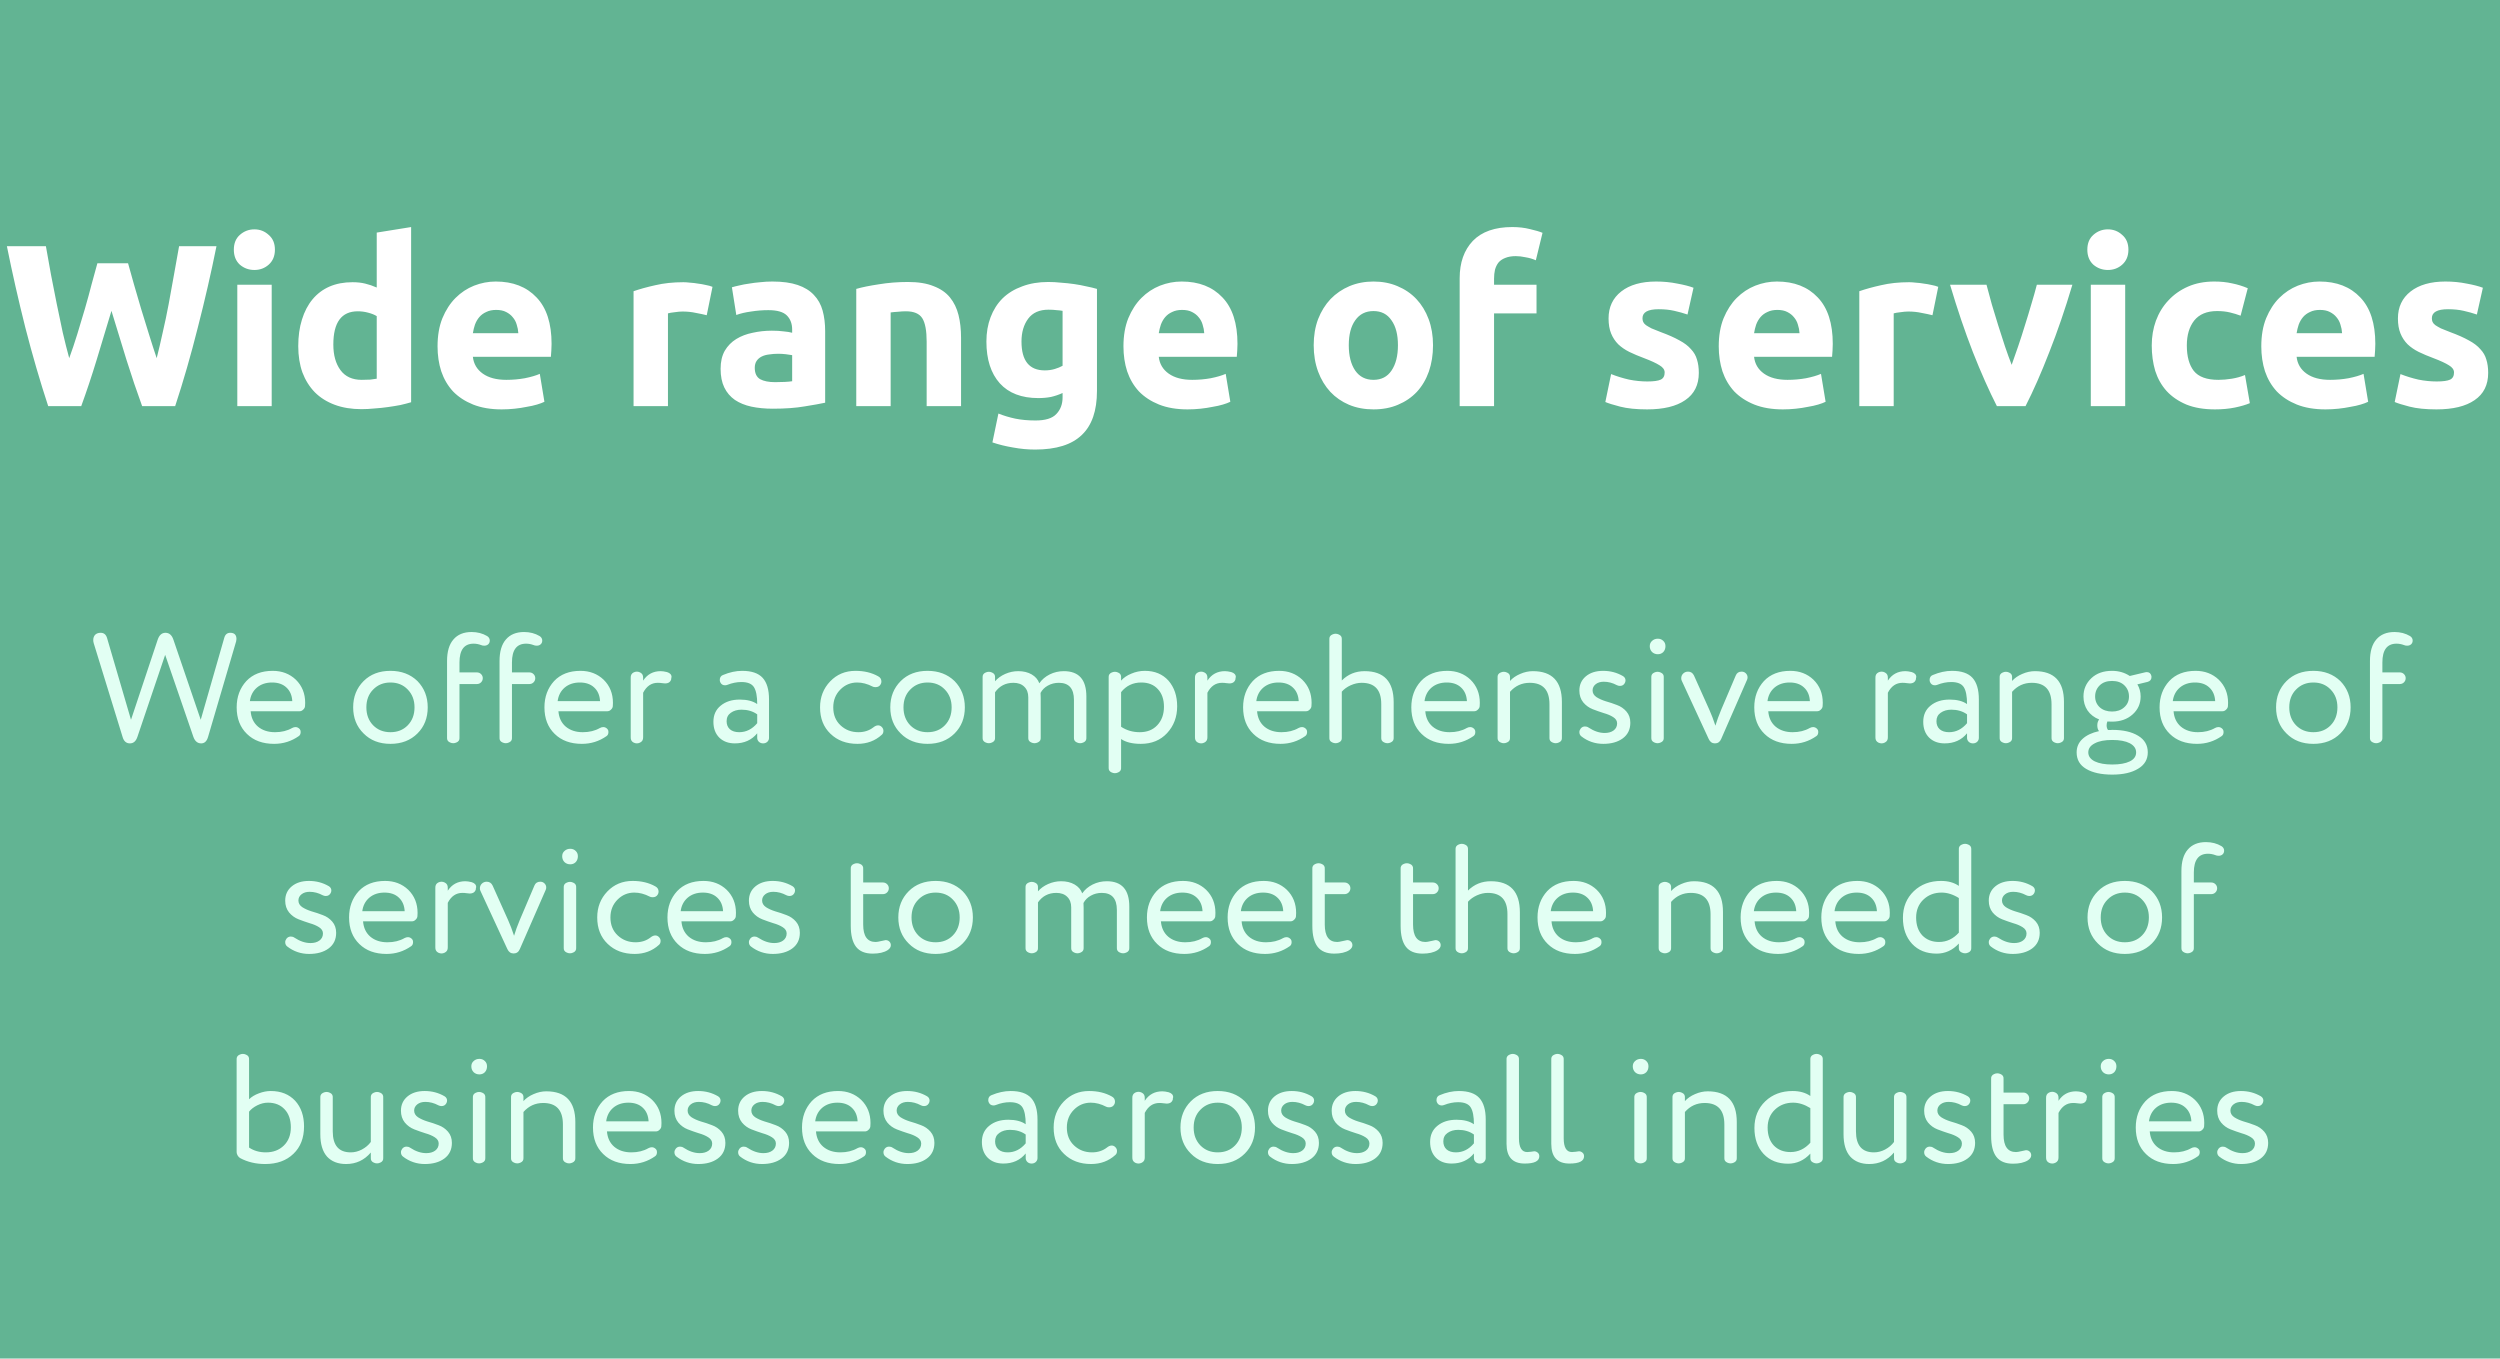 <?xml version="1.0" encoding="UTF-8"?> <svg xmlns="http://www.w3.org/2000/svg" width="357" height="194" viewBox="0 0 357 194" fill="none"> <rect width="357" height="194" fill="#62B493"></rect> <path d="M18.706 102.784L22.521 91.339C22.743 90.688 23.112 90.363 23.63 90.363C24.162 90.363 24.539 90.688 24.761 91.339L28.665 102.784L32.014 91.117C32.147 90.614 32.435 90.363 32.879 90.363C33.471 90.363 33.766 90.659 33.766 91.25C33.766 91.265 33.752 91.376 33.722 91.583L29.707 105.246C29.53 105.852 29.204 106.155 28.731 106.155C28.214 106.155 27.844 105.852 27.622 105.246L23.585 93.513L19.615 105.246C19.408 105.852 19.053 106.155 18.55 106.155C18.033 106.155 17.686 105.852 17.508 105.246L13.383 91.849C13.338 91.701 13.316 91.553 13.316 91.405C13.316 91.095 13.405 90.843 13.582 90.651C13.774 90.459 14.04 90.363 14.381 90.363C14.839 90.363 15.142 90.614 15.29 91.117L18.706 102.784ZM35.682 100.122H41.738C41.693 99.294 41.412 98.644 40.895 98.17C40.392 97.697 39.712 97.461 38.854 97.461C37.982 97.461 37.257 97.704 36.681 98.192C36.119 98.68 35.786 99.324 35.682 100.122ZM43.579 100.366C43.579 100.618 43.571 100.78 43.556 100.854C43.542 101.032 43.453 101.194 43.29 101.342C43.142 101.49 42.98 101.564 42.802 101.564H35.793C35.867 102.496 36.215 103.227 36.836 103.76C37.472 104.292 38.285 104.558 39.276 104.558C40.207 104.558 41.02 104.359 41.715 103.959C41.878 103.871 42.041 103.826 42.203 103.826C42.425 103.826 42.625 103.922 42.802 104.115C42.891 104.218 42.935 104.351 42.935 104.514C42.935 104.795 42.847 104.994 42.669 105.113C41.619 105.852 40.444 106.222 39.143 106.222C37.516 106.222 36.222 105.749 35.261 104.802C34.285 103.856 33.797 102.592 33.797 101.009C33.797 99.516 34.255 98.266 35.172 97.261C36.089 96.285 37.346 95.797 38.943 95.797C40.259 95.797 41.361 96.219 42.248 97.061C43.135 97.934 43.579 99.035 43.579 100.366ZM51.919 104.736C50.928 103.76 50.432 102.518 50.432 101.009C50.432 99.501 50.928 98.252 51.919 97.261C52.894 96.285 54.173 95.797 55.756 95.797C57.323 95.797 58.609 96.285 59.615 97.261C60.591 98.266 61.079 99.516 61.079 101.009C61.079 102.518 60.591 103.76 59.615 104.736C58.624 105.726 57.338 106.222 55.756 106.222C54.173 106.222 52.894 105.726 51.919 104.736ZM52.318 101.009C52.318 102.045 52.636 102.895 53.272 103.56C53.922 104.226 54.75 104.558 55.756 104.558C56.761 104.558 57.582 104.233 58.218 103.582C58.868 102.917 59.194 102.059 59.194 101.009C59.194 99.974 58.868 99.124 58.218 98.459C57.582 97.793 56.761 97.461 55.756 97.461C54.765 97.461 53.944 97.793 53.294 98.459C52.643 99.109 52.318 99.96 52.318 101.009ZM68.098 97.682H65.614V105.312C65.643 105.653 65.503 105.889 65.192 106.022C64.882 106.17 64.571 106.17 64.261 106.022C63.95 105.889 63.81 105.653 63.839 105.312V94.4C63.839 93.039 64.142 92.012 64.749 91.317C65.355 90.607 66.22 90.252 67.344 90.252C68.172 90.252 68.911 90.444 69.562 90.829C69.813 90.991 69.939 91.206 69.939 91.472C69.939 91.694 69.865 91.871 69.717 92.004C69.569 92.137 69.385 92.204 69.163 92.204C68.97 92.204 68.815 92.174 68.697 92.115C68.342 91.982 67.987 91.915 67.632 91.915C66.287 91.915 65.614 92.81 65.614 94.599V96.019H68.098C68.335 96.019 68.534 96.1 68.697 96.263C68.859 96.425 68.941 96.618 68.941 96.84C68.941 97.076 68.859 97.276 68.697 97.438C68.534 97.601 68.335 97.682 68.098 97.682ZM75.593 97.682H73.108V105.312C73.138 105.653 72.997 105.889 72.687 106.022C72.376 106.17 72.066 106.17 71.755 106.022C71.445 105.889 71.304 105.653 71.334 105.312V94.4C71.334 93.039 71.637 92.012 72.243 91.317C72.85 90.607 73.715 90.252 74.838 90.252C75.666 90.252 76.406 90.444 77.056 90.829C77.308 90.991 77.433 91.206 77.433 91.472C77.433 91.694 77.36 91.871 77.212 92.004C77.064 92.137 76.879 92.204 76.657 92.204C76.465 92.204 76.31 92.174 76.191 92.115C75.837 91.982 75.482 91.915 75.127 91.915C73.781 91.915 73.108 92.81 73.108 94.599V96.019H75.593C75.829 96.019 76.029 96.1 76.191 96.263C76.354 96.425 76.435 96.618 76.435 96.84C76.435 97.076 76.354 97.276 76.191 97.438C76.029 97.601 75.829 97.682 75.593 97.682ZM79.632 100.122H85.687C85.642 99.294 85.362 98.644 84.844 98.17C84.341 97.697 83.661 97.461 82.803 97.461C81.931 97.461 81.206 97.704 80.63 98.192C80.068 98.68 79.735 99.324 79.632 100.122ZM87.528 100.366C87.528 100.618 87.52 100.78 87.506 100.854C87.491 101.032 87.402 101.194 87.24 101.342C87.092 101.49 86.929 101.564 86.751 101.564H79.743C79.817 102.496 80.164 103.227 80.785 103.76C81.421 104.292 82.234 104.558 83.225 104.558C84.156 104.558 84.97 104.359 85.665 103.959C85.827 103.871 85.99 103.826 86.153 103.826C86.374 103.826 86.574 103.922 86.751 104.115C86.84 104.218 86.885 104.351 86.885 104.514C86.885 104.795 86.796 104.994 86.618 105.113C85.569 105.852 84.393 106.222 83.092 106.222C81.465 106.222 80.171 105.749 79.21 104.802C78.234 103.856 77.746 102.592 77.746 101.009C77.746 99.516 78.205 98.266 79.121 97.261C80.038 96.285 81.295 95.797 82.892 95.797C84.208 95.797 85.31 96.219 86.197 97.061C87.084 97.934 87.528 99.035 87.528 100.366ZM91.84 98.924V105.268C91.854 105.638 91.706 105.896 91.396 106.044C91.1 106.192 90.797 106.192 90.487 106.044C90.191 105.896 90.05 105.638 90.065 105.268V96.795C90.05 96.425 90.191 96.167 90.487 96.019C90.797 95.871 91.1 95.871 91.396 96.019C91.706 96.167 91.854 96.425 91.84 96.795V97.194C92.431 96.292 93.266 95.841 94.346 95.841C94.597 95.841 94.9 95.886 95.255 95.975C95.684 96.108 95.898 96.344 95.898 96.684C95.898 96.699 95.891 96.721 95.876 96.751C95.876 96.766 95.869 96.795 95.854 96.84C95.854 96.884 95.854 96.928 95.854 96.973C95.751 97.387 95.455 97.594 94.967 97.594C94.937 97.594 94.79 97.579 94.523 97.549C94.346 97.52 94.146 97.505 93.924 97.505C93.022 97.505 92.328 97.978 91.84 98.924ZM101.875 103.072C101.875 102.096 102.223 101.327 102.918 100.765C103.613 100.189 104.522 99.9 105.646 99.9C106.696 99.9 107.524 100.115 108.13 100.544C108.13 99.42 107.975 98.614 107.664 98.126C107.354 97.638 106.755 97.394 105.868 97.394C105.217 97.394 104.551 97.527 103.871 97.793C103.753 97.838 103.642 97.86 103.539 97.86C103.213 97.86 102.984 97.712 102.851 97.416C102.807 97.313 102.784 97.209 102.784 97.106C102.784 96.751 102.932 96.514 103.228 96.396C104.174 95.997 105.091 95.797 105.978 95.797C107.324 95.797 108.3 96.13 108.906 96.795C109.513 97.461 109.816 98.488 109.816 99.878V105.379C109.816 105.586 109.734 105.771 109.572 105.933C109.409 106.081 109.209 106.155 108.973 106.155C108.736 106.155 108.537 106.081 108.374 105.933C108.211 105.771 108.13 105.586 108.13 105.379V104.714C107.346 105.675 106.282 106.155 104.936 106.155C104.019 106.155 103.28 105.882 102.718 105.335C102.156 104.773 101.875 104.019 101.875 103.072ZM108.13 103.272V102.008C107.509 101.564 106.762 101.342 105.89 101.342C105.283 101.342 104.773 101.49 104.359 101.786C103.96 102.067 103.76 102.466 103.76 102.983C103.76 103.471 103.916 103.856 104.226 104.137C104.551 104.418 104.995 104.558 105.557 104.558C106.548 104.558 107.405 104.129 108.13 103.272ZM124.6 98.037C123.861 97.653 123.129 97.461 122.405 97.461C121.473 97.461 120.674 97.793 120.009 98.459C119.329 99.139 118.989 99.989 118.989 101.009C118.989 102.074 119.336 102.932 120.031 103.582C120.726 104.233 121.576 104.558 122.582 104.558C123.41 104.558 124.12 104.329 124.711 103.871C124.948 103.678 125.177 103.582 125.399 103.582C125.591 103.582 125.761 103.656 125.909 103.804C126.072 103.967 126.153 104.152 126.153 104.359C126.153 104.61 126.072 104.802 125.909 104.935C124.963 105.793 123.809 106.222 122.449 106.222C120.867 106.222 119.58 105.741 118.59 104.78C117.599 103.834 117.103 102.577 117.103 101.009C117.103 99.546 117.584 98.311 118.545 97.305C119.506 96.3 120.711 95.797 122.161 95.797C123.403 95.797 124.482 96.056 125.399 96.573C125.709 96.736 125.865 96.987 125.865 97.328C125.865 97.475 125.828 97.608 125.754 97.727C125.606 97.993 125.362 98.126 125.022 98.126C124.844 98.126 124.704 98.096 124.6 98.037ZM128.618 104.736C127.628 103.76 127.132 102.518 127.132 101.009C127.132 99.501 127.628 98.252 128.618 97.261C129.594 96.285 130.873 95.797 132.456 95.797C134.023 95.797 135.309 96.285 136.315 97.261C137.291 98.266 137.779 99.516 137.779 101.009C137.779 102.518 137.291 103.76 136.315 104.736C135.324 105.726 134.038 106.222 132.456 106.222C130.873 106.222 129.594 105.726 128.618 104.736ZM129.018 101.009C129.018 102.045 129.336 102.895 129.971 103.56C130.622 104.226 131.45 104.558 132.456 104.558C133.461 104.558 134.282 104.233 134.918 103.582C135.568 102.917 135.894 102.059 135.894 101.009C135.894 99.974 135.568 99.124 134.918 98.459C134.282 97.793 133.461 97.461 132.456 97.461C131.465 97.461 130.644 97.793 129.994 98.459C129.343 99.109 129.018 99.96 129.018 101.009ZM142.092 96.751V97.283C142.462 96.854 142.942 96.507 143.534 96.241C144.14 95.975 144.761 95.841 145.397 95.841C146.151 95.841 146.794 95.997 147.326 96.307C147.859 96.618 148.221 97.039 148.413 97.572C148.783 97.039 149.278 96.618 149.899 96.307C150.52 95.997 151.193 95.841 151.918 95.841C154.062 95.841 155.134 97.046 155.134 99.457V105.312C155.164 105.653 155.023 105.889 154.713 106.022C154.402 106.17 154.091 106.17 153.781 106.022C153.47 105.889 153.33 105.653 153.36 105.312V99.945C153.36 98.318 152.642 97.505 151.208 97.505C150.631 97.505 150.106 97.638 149.633 97.904C149.175 98.156 148.827 98.503 148.591 98.947C148.606 99.021 148.613 99.257 148.613 99.656V105.312C148.642 105.653 148.502 105.889 148.191 106.022C147.881 106.17 147.57 106.17 147.26 106.022C146.949 105.889 146.809 105.653 146.838 105.312V99.568C146.838 98.932 146.646 98.429 146.262 98.059C145.892 97.69 145.375 97.505 144.709 97.505C143.6 97.505 142.728 97.956 142.092 98.858V105.312C142.121 105.653 141.981 105.889 141.67 106.022C141.36 106.17 141.049 106.17 140.739 106.022C140.428 105.889 140.288 105.653 140.317 105.312V96.751C140.288 96.411 140.428 96.174 140.739 96.041C141.049 95.893 141.36 95.893 141.67 96.041C141.981 96.174 142.121 96.411 142.092 96.751ZM160.092 105.534V109.593C160.121 109.933 159.981 110.17 159.67 110.303C159.36 110.451 159.049 110.451 158.739 110.303C158.428 110.17 158.288 109.933 158.317 109.593V96.751C158.288 96.411 158.428 96.174 158.739 96.041C159.049 95.893 159.36 95.893 159.67 96.041C159.981 96.174 160.121 96.411 160.092 96.751V97.194C160.447 96.78 160.935 96.448 161.556 96.196C162.177 95.93 162.82 95.797 163.485 95.797C164.89 95.797 166.014 96.263 166.857 97.194C167.685 98.156 168.099 99.376 168.099 100.854C168.099 102.377 167.618 103.656 166.657 104.691C165.711 105.712 164.461 106.222 162.909 106.222C161.711 106.222 160.772 105.993 160.092 105.534ZM160.092 98.836V103.782C160.875 104.3 161.763 104.558 162.753 104.558C163.803 104.558 164.639 104.226 165.26 103.56C165.896 102.88 166.214 102 166.214 100.921C166.214 99.871 165.925 99.035 165.349 98.414C164.772 97.778 163.981 97.461 162.975 97.461C161.792 97.461 160.831 97.919 160.092 98.836ZM172.417 98.924V105.268C172.431 105.638 172.284 105.896 171.973 106.044C171.677 106.192 171.374 106.192 171.064 106.044C170.768 105.896 170.627 105.638 170.642 105.268V96.795C170.627 96.425 170.768 96.167 171.064 96.019C171.374 95.871 171.677 95.871 171.973 96.019C172.284 96.167 172.431 96.425 172.417 96.795V97.194C173.008 96.292 173.844 95.841 174.923 95.841C175.174 95.841 175.478 95.886 175.832 95.975C176.261 96.108 176.476 96.344 176.476 96.684C176.476 96.699 176.468 96.721 176.453 96.751C176.453 96.766 176.446 96.795 176.431 96.84C176.431 96.884 176.431 96.928 176.431 96.973C176.328 97.387 176.032 97.594 175.544 97.594C175.514 97.594 175.367 97.579 175.1 97.549C174.923 97.52 174.723 97.505 174.502 97.505C173.6 97.505 172.905 97.978 172.417 98.924ZM179.4 100.122H185.455C185.411 99.294 185.13 98.644 184.612 98.17C184.11 97.697 183.429 97.461 182.572 97.461C181.699 97.461 180.975 97.704 180.398 98.192C179.836 98.68 179.503 99.324 179.4 100.122ZM187.296 100.366C187.296 100.618 187.289 100.78 187.274 100.854C187.259 101.032 187.17 101.194 187.008 101.342C186.86 101.49 186.697 101.564 186.52 101.564H179.511C179.585 102.496 179.932 103.227 180.553 103.76C181.189 104.292 182.002 104.558 182.993 104.558C183.925 104.558 184.738 104.359 185.433 103.959C185.596 103.871 185.758 103.826 185.921 103.826C186.143 103.826 186.342 103.922 186.52 104.115C186.609 104.218 186.653 104.351 186.653 104.514C186.653 104.795 186.564 104.994 186.387 105.113C185.337 105.852 184.161 106.222 182.86 106.222C181.234 106.222 179.94 105.749 178.979 104.802C178.003 103.856 177.515 102.592 177.515 101.009C177.515 99.516 177.973 98.266 178.89 97.261C179.807 96.285 181.063 95.797 182.66 95.797C183.977 95.797 185.078 96.219 185.965 97.061C186.853 97.934 187.296 99.035 187.296 100.366ZM191.608 98.769V105.312C191.637 105.653 191.497 105.889 191.186 106.022C190.876 106.17 190.565 106.17 190.255 106.022C189.944 105.889 189.804 105.653 189.833 105.312V91.317C189.804 90.977 189.944 90.74 190.255 90.607C190.565 90.459 190.876 90.459 191.186 90.607C191.497 90.74 191.637 90.977 191.608 91.317V97.172C192.495 96.285 193.582 95.841 194.868 95.841C197.633 95.841 199.016 97.32 199.016 100.277V105.312C199.046 105.653 198.905 105.889 198.595 106.022C198.284 106.17 197.974 106.17 197.663 106.022C197.353 105.889 197.212 105.653 197.242 105.312V100.521C197.242 98.51 196.31 97.505 194.447 97.505C193.929 97.505 193.404 97.623 192.872 97.86C192.355 98.096 191.933 98.4 191.608 98.769ZM203.421 100.122H209.477C209.432 99.294 209.151 98.644 208.634 98.17C208.131 97.697 207.451 97.461 206.593 97.461C205.721 97.461 204.996 97.704 204.42 98.192C203.858 98.68 203.525 99.324 203.421 100.122ZM211.318 100.366C211.318 100.618 211.31 100.78 211.296 100.854C211.281 101.032 211.192 101.194 211.029 101.342C210.881 101.49 210.719 101.564 210.541 101.564H203.532C203.606 102.496 203.954 103.227 204.575 103.76C205.211 104.292 206.024 104.558 207.015 104.558C207.946 104.558 208.76 104.359 209.455 103.959C209.617 103.871 209.78 103.826 209.943 103.826C210.164 103.826 210.364 103.922 210.541 104.115C210.63 104.218 210.674 104.351 210.674 104.514C210.674 104.795 210.586 104.994 210.408 105.113C209.358 105.852 208.183 106.222 206.882 106.222C205.255 106.222 203.961 105.749 203 104.802C202.024 103.856 201.536 102.592 201.536 101.009C201.536 99.516 201.995 98.266 202.911 97.261C203.828 96.285 205.085 95.797 206.682 95.797C207.998 95.797 209.1 96.219 209.987 97.061C210.874 97.934 211.318 99.035 211.318 100.366ZM215.629 98.791V105.312C215.659 105.653 215.518 105.889 215.208 106.022C214.897 106.17 214.587 106.17 214.276 106.022C213.966 105.889 213.825 105.653 213.855 105.312V96.751C213.825 96.411 213.966 96.174 214.276 96.041C214.587 95.893 214.897 95.893 215.208 96.041C215.518 96.174 215.659 96.411 215.629 96.751V97.239C215.999 96.825 216.48 96.492 217.071 96.241C217.677 95.975 218.284 95.841 218.89 95.841C221.655 95.841 223.038 97.305 223.038 100.233V105.312C223.067 105.653 222.927 105.889 222.616 106.022C222.306 106.17 221.995 106.17 221.685 106.022C221.374 105.889 221.234 105.653 221.263 105.312V100.566C221.263 98.525 220.324 97.505 218.446 97.505C217.322 97.505 216.383 97.934 215.629 98.791ZM225.535 104.536C225.535 104.373 225.595 104.211 225.713 104.048C225.876 103.841 226.083 103.738 226.334 103.738C226.526 103.738 226.696 103.789 226.844 103.893C227.628 104.41 228.397 104.669 229.151 104.669C229.668 104.669 230.09 104.551 230.415 104.314C230.755 104.063 230.925 103.723 230.925 103.294C230.925 102.939 230.74 102.643 230.371 102.407C230.001 102.17 229.55 101.978 229.018 101.83C228.5 101.667 227.975 101.483 227.443 101.276C226.911 101.069 226.46 100.743 226.09 100.3C225.72 99.841 225.535 99.279 225.535 98.614C225.535 97.771 225.846 97.091 226.467 96.573C227.088 96.056 227.909 95.797 228.929 95.797C229.964 95.797 230.911 96.048 231.768 96.551C232.005 96.699 232.123 96.906 232.123 97.172C232.123 97.32 232.079 97.461 231.99 97.594C231.842 97.83 231.62 97.948 231.325 97.948C231.177 97.948 231.029 97.912 230.881 97.838C230.275 97.512 229.654 97.35 229.018 97.35C228.545 97.35 228.16 97.468 227.864 97.704C227.569 97.941 227.421 98.237 227.421 98.592C227.421 98.976 227.606 99.294 227.975 99.546C228.345 99.782 228.789 99.982 229.306 100.144C229.838 100.292 230.371 100.47 230.903 100.677C231.435 100.869 231.886 101.179 232.256 101.608C232.626 102.037 232.811 102.569 232.811 103.205C232.811 104.166 232.448 104.913 231.724 105.445C231.014 105.963 230.09 106.222 228.951 106.222C227.783 106.222 226.741 105.867 225.824 105.157C225.632 105.009 225.535 104.802 225.535 104.536ZM237.583 96.751V105.312C237.612 105.653 237.472 105.889 237.161 106.022C236.851 106.17 236.54 106.17 236.23 106.022C235.919 105.889 235.779 105.653 235.808 105.312V96.751C235.779 96.411 235.919 96.174 236.23 96.041C236.54 95.893 236.851 95.893 237.161 96.041C237.472 96.174 237.612 96.411 237.583 96.751ZM235.587 92.27C235.587 91.96 235.698 91.708 235.919 91.516C236.141 91.309 236.415 91.206 236.74 91.206C237.051 91.206 237.309 91.309 237.516 91.516C237.723 91.708 237.827 91.96 237.827 92.27C237.827 92.611 237.723 92.891 237.516 93.113C237.309 93.32 237.051 93.424 236.74 93.424C236.415 93.424 236.141 93.32 235.919 93.113C235.698 92.891 235.587 92.611 235.587 92.27ZM241.899 96.462L244.117 101.409C244.398 102.03 244.679 102.769 244.96 103.627C245.167 102.932 245.44 102.178 245.78 101.364L247.865 96.462C248.013 96.093 248.294 95.908 248.708 95.908C248.945 95.908 249.144 95.989 249.307 96.152C249.47 96.315 249.551 96.507 249.551 96.729C249.551 96.847 249.529 96.958 249.484 97.061L245.78 105.534C245.603 105.948 245.307 106.155 244.893 106.155C244.494 106.155 244.198 105.948 244.006 105.534L240.169 97.239C240.109 97.135 240.08 97.01 240.08 96.862C240.08 96.596 240.169 96.374 240.346 96.196C240.538 96.004 240.775 95.908 241.056 95.908C241.44 95.908 241.721 96.093 241.899 96.462ZM252.396 100.122H258.451C258.407 99.294 258.126 98.644 257.608 98.17C257.106 97.697 256.425 97.461 255.568 97.461C254.695 97.461 253.971 97.704 253.394 98.192C252.832 98.68 252.499 99.324 252.396 100.122ZM260.292 100.366C260.292 100.618 260.285 100.78 260.27 100.854C260.255 101.032 260.166 101.194 260.004 101.342C259.856 101.49 259.693 101.564 259.516 101.564H252.507C252.581 102.496 252.928 103.227 253.549 103.76C254.185 104.292 254.998 104.558 255.989 104.558C256.921 104.558 257.734 104.359 258.429 103.959C258.592 103.871 258.754 103.826 258.917 103.826C259.139 103.826 259.338 103.922 259.516 104.115C259.605 104.218 259.649 104.351 259.649 104.514C259.649 104.795 259.56 104.994 259.383 105.113C258.333 105.852 257.157 106.222 255.856 106.222C254.229 106.222 252.936 105.749 251.974 104.802C250.999 103.856 250.511 102.592 250.511 101.009C250.511 99.516 250.969 98.266 251.886 97.261C252.803 96.285 254.059 95.797 255.656 95.797C256.972 95.797 258.074 96.219 258.961 97.061C259.849 97.934 260.292 99.035 260.292 100.366ZM269.586 98.924V105.268C269.6 105.638 269.453 105.896 269.142 106.044C268.846 106.192 268.543 106.192 268.233 106.044C267.937 105.896 267.796 105.638 267.811 105.268V96.795C267.796 96.425 267.937 96.167 268.233 96.019C268.543 95.871 268.846 95.871 269.142 96.019C269.453 96.167 269.6 96.425 269.586 96.795V97.194C270.177 96.292 271.013 95.841 272.092 95.841C272.343 95.841 272.647 95.886 273.001 95.975C273.43 96.108 273.645 96.344 273.645 96.684C273.645 96.699 273.637 96.721 273.623 96.751C273.623 96.766 273.615 96.795 273.6 96.84C273.6 96.884 273.6 96.928 273.6 96.973C273.497 97.387 273.201 97.594 272.713 97.594C272.684 97.594 272.536 97.579 272.27 97.549C272.092 97.52 271.892 97.505 271.671 97.505C270.769 97.505 270.074 97.978 269.586 98.924ZM274.639 103.072C274.639 102.096 274.987 101.327 275.682 100.765C276.377 100.189 277.286 99.9 278.41 99.9C279.46 99.9 280.288 100.115 280.894 100.544C280.894 99.42 280.739 98.614 280.428 98.126C280.118 97.638 279.519 97.394 278.632 97.394C277.981 97.394 277.316 97.527 276.636 97.793C276.517 97.838 276.406 97.86 276.303 97.86C275.978 97.86 275.748 97.712 275.615 97.416C275.571 97.313 275.549 97.209 275.549 97.106C275.549 96.751 275.697 96.514 275.992 96.396C276.939 95.997 277.856 95.797 278.743 95.797C280.088 95.797 281.064 96.13 281.671 96.795C282.277 97.461 282.58 98.488 282.58 99.878V105.379C282.58 105.586 282.499 105.771 282.336 105.933C282.173 106.081 281.974 106.155 281.737 106.155C281.5 106.155 281.301 106.081 281.138 105.933C280.976 105.771 280.894 105.586 280.894 105.379V104.714C280.111 105.675 279.046 106.155 277.7 106.155C276.783 106.155 276.044 105.882 275.482 105.335C274.92 104.773 274.639 104.019 274.639 103.072ZM280.894 103.272V102.008C280.273 101.564 279.526 101.342 278.654 101.342C278.048 101.342 277.538 101.49 277.124 101.786C276.724 102.067 276.525 102.466 276.525 102.983C276.525 103.471 276.68 103.856 276.99 104.137C277.316 104.418 277.759 104.558 278.321 104.558C279.312 104.558 280.17 104.129 280.894 103.272ZM287.326 98.791V105.312C287.355 105.653 287.215 105.889 286.904 106.022C286.594 106.17 286.283 106.17 285.973 106.022C285.662 105.889 285.522 105.653 285.551 105.312V96.751C285.522 96.411 285.662 96.174 285.973 96.041C286.283 95.893 286.594 95.893 286.904 96.041C287.215 96.174 287.355 96.411 287.326 96.751V97.239C287.695 96.825 288.176 96.492 288.767 96.241C289.374 95.975 289.98 95.841 290.586 95.841C293.351 95.841 294.734 97.305 294.734 100.233V105.312C294.763 105.653 294.623 105.889 294.312 106.022C294.002 106.17 293.691 106.17 293.381 106.022C293.07 105.889 292.93 105.653 292.959 105.312V100.566C292.959 98.525 292.02 97.505 290.143 97.505C289.019 97.505 288.08 97.934 287.326 98.791ZM301.025 104.248C301.054 104.248 301.143 104.248 301.291 104.248C301.453 104.233 301.564 104.226 301.623 104.226C303.176 104.226 304.411 104.507 305.328 105.068C306.244 105.616 306.703 106.407 306.703 107.442C306.703 108.447 306.244 109.224 305.328 109.771C304.411 110.333 303.176 110.614 301.623 110.614C300.056 110.614 298.814 110.34 297.897 109.793C296.995 109.261 296.544 108.477 296.544 107.442C296.544 106.673 296.825 106.03 297.387 105.512C297.949 104.994 298.733 104.625 299.738 104.403C299.576 104.196 299.494 103.922 299.494 103.582C299.494 103.242 299.583 102.961 299.76 102.739C299.051 102.459 298.496 102.03 298.097 101.453C297.712 100.876 297.52 100.211 297.52 99.457C297.52 98.422 297.897 97.549 298.651 96.84C299.391 96.144 300.374 95.797 301.601 95.797C302.548 95.797 303.391 96.041 304.13 96.529L306.37 95.997C306.4 95.982 306.459 95.975 306.548 95.975C306.902 95.975 307.124 96.152 307.213 96.507C307.228 96.522 307.235 96.573 307.235 96.662C307.235 97.032 307.05 97.268 306.681 97.372L305.217 97.727C305.527 98.244 305.683 98.821 305.683 99.457C305.683 100.477 305.305 101.327 304.551 102.008C303.782 102.703 302.799 103.05 301.601 103.05C301.261 103.05 301.039 103.043 300.936 103.028C300.862 103.205 300.825 103.39 300.825 103.582C300.825 103.849 300.892 104.07 301.025 104.248ZM299.117 106.155C298.511 106.466 298.208 106.895 298.208 107.442C298.208 107.989 298.518 108.418 299.139 108.728C299.76 109.024 300.588 109.172 301.623 109.172C302.688 109.172 303.524 109.024 304.13 108.728C304.736 108.432 305.039 108.004 305.039 107.442C305.039 106.895 304.736 106.458 304.13 106.133C303.524 105.823 302.688 105.667 301.623 105.667C300.544 105.667 299.709 105.83 299.117 106.155ZM299.184 99.457C299.184 100.078 299.405 100.595 299.849 101.009C300.307 101.409 300.892 101.608 301.601 101.608C302.311 101.608 302.888 101.409 303.331 101.009C303.79 100.61 304.019 100.093 304.019 99.457C304.019 98.821 303.797 98.289 303.354 97.86C302.925 97.446 302.341 97.239 301.601 97.239C300.862 97.239 300.278 97.446 299.849 97.86C299.405 98.289 299.184 98.821 299.184 99.457ZM310.273 100.122H316.328C316.284 99.294 316.003 98.644 315.485 98.17C314.982 97.697 314.302 97.461 313.445 97.461C312.572 97.461 311.848 97.704 311.271 98.192C310.709 98.68 310.376 99.324 310.273 100.122ZM318.169 100.366C318.169 100.618 318.162 100.78 318.147 100.854C318.132 101.032 318.043 101.194 317.881 101.342C317.733 101.49 317.57 101.564 317.393 101.564H310.384C310.458 102.496 310.805 103.227 311.426 103.76C312.062 104.292 312.875 104.558 313.866 104.558C314.798 104.558 315.611 104.359 316.306 103.959C316.468 103.871 316.631 103.826 316.794 103.826C317.016 103.826 317.215 103.922 317.393 104.115C317.481 104.218 317.526 104.351 317.526 104.514C317.526 104.795 317.437 104.994 317.26 105.113C316.21 105.852 315.034 106.222 313.733 106.222C312.106 106.222 310.813 105.749 309.851 104.802C308.875 103.856 308.387 102.592 308.387 101.009C308.387 99.516 308.846 98.266 309.763 97.261C310.679 96.285 311.936 95.797 313.533 95.797C314.849 95.797 315.951 96.219 316.838 97.061C317.725 97.934 318.169 99.035 318.169 100.366ZM326.509 104.736C325.518 103.76 325.023 102.518 325.023 101.009C325.023 99.501 325.518 98.252 326.509 97.261C327.485 96.285 328.764 95.797 330.346 95.797C331.913 95.797 333.2 96.285 334.205 97.261C335.181 98.266 335.669 99.516 335.669 101.009C335.669 102.518 335.181 103.76 334.205 104.736C333.215 105.726 331.928 106.222 330.346 106.222C328.764 106.222 327.485 105.726 326.509 104.736ZM326.908 101.009C326.908 102.045 327.226 102.895 327.862 103.56C328.512 104.226 329.341 104.558 330.346 104.558C331.352 104.558 332.172 104.233 332.808 103.582C333.459 102.917 333.784 102.059 333.784 101.009C333.784 99.974 333.459 99.124 332.808 98.459C332.172 97.793 331.352 97.461 330.346 97.461C329.355 97.461 328.535 97.793 327.884 98.459C327.233 99.109 326.908 99.96 326.908 101.009ZM342.688 97.682H340.204V105.312C340.234 105.653 340.093 105.889 339.783 106.022C339.472 106.17 339.162 106.17 338.851 106.022C338.541 105.889 338.4 105.653 338.43 105.312V94.4C338.43 93.039 338.733 92.012 339.339 91.317C339.945 90.607 340.81 90.252 341.934 90.252C342.762 90.252 343.502 90.444 344.152 90.829C344.404 90.991 344.529 91.206 344.529 91.472C344.529 91.694 344.455 91.871 344.308 92.004C344.16 92.137 343.975 92.204 343.753 92.204C343.561 92.204 343.406 92.174 343.287 92.115C342.932 91.982 342.577 91.915 342.223 91.915C340.877 91.915 340.204 92.81 340.204 94.599V96.019H342.688C342.925 96.019 343.125 96.1 343.287 96.263C343.45 96.425 343.531 96.618 343.531 96.84C343.531 97.076 343.45 97.276 343.287 97.438C343.125 97.601 342.925 97.682 342.688 97.682ZM40.728 134.536C40.728 134.373 40.787 134.211 40.905 134.048C41.068 133.841 41.275 133.738 41.526 133.738C41.719 133.738 41.889 133.789 42.037 133.893C42.82 134.41 43.589 134.669 44.343 134.669C44.861 134.669 45.282 134.551 45.608 134.314C45.948 134.063 46.118 133.723 46.118 133.294C46.118 132.939 45.933 132.643 45.563 132.407C45.194 132.17 44.743 131.978 44.21 131.83C43.693 131.667 43.168 131.483 42.635 131.276C42.103 131.069 41.652 130.743 41.282 130.3C40.913 129.841 40.728 129.279 40.728 128.614C40.728 127.771 41.038 127.091 41.66 126.573C42.281 126.056 43.101 125.797 44.121 125.797C45.157 125.797 46.103 126.048 46.961 126.551C47.197 126.699 47.316 126.906 47.316 127.172C47.316 127.32 47.271 127.461 47.182 127.594C47.035 127.83 46.813 127.949 46.517 127.949C46.369 127.949 46.221 127.912 46.073 127.838C45.467 127.512 44.846 127.35 44.21 127.35C43.737 127.35 43.353 127.468 43.057 127.705C42.761 127.941 42.613 128.237 42.613 128.592C42.613 128.976 42.798 129.294 43.168 129.546C43.538 129.782 43.981 129.982 44.499 130.144C45.031 130.292 45.563 130.47 46.096 130.677C46.628 130.869 47.079 131.179 47.449 131.608C47.818 132.037 48.003 132.569 48.003 133.205C48.003 134.166 47.641 134.913 46.916 135.445C46.206 135.963 45.282 136.222 44.144 136.222C42.975 136.222 41.933 135.867 41.016 135.157C40.824 135.009 40.728 134.802 40.728 134.536ZM51.733 130.122H57.788C57.744 129.294 57.463 128.644 56.945 128.17C56.443 127.697 55.762 127.461 54.905 127.461C54.032 127.461 53.308 127.705 52.731 128.193C52.169 128.68 51.836 129.324 51.733 130.122ZM59.629 130.366C59.629 130.618 59.622 130.78 59.607 130.854C59.592 131.032 59.503 131.194 59.341 131.342C59.193 131.49 59.03 131.564 58.853 131.564H51.844C51.918 132.496 52.265 133.227 52.886 133.76C53.522 134.292 54.335 134.558 55.326 134.558C56.258 134.558 57.071 134.359 57.766 133.959C57.929 133.871 58.091 133.826 58.254 133.826C58.476 133.826 58.675 133.922 58.853 134.115C58.941 134.218 58.986 134.351 58.986 134.514C58.986 134.795 58.897 134.994 58.72 135.113C57.67 135.852 56.494 136.222 55.193 136.222C53.566 136.222 52.273 135.749 51.311 134.802C50.336 133.856 49.847 132.592 49.847 131.009C49.847 129.516 50.306 128.266 51.223 127.261C52.139 126.285 53.396 125.797 54.993 125.797C56.309 125.797 57.411 126.218 58.298 127.061C59.185 127.934 59.629 129.035 59.629 130.366ZM63.941 128.924V135.268C63.956 135.638 63.808 135.896 63.497 136.044C63.201 136.192 62.898 136.192 62.588 136.044C62.292 135.896 62.151 135.638 62.166 135.268V126.795C62.151 126.425 62.292 126.167 62.588 126.019C62.898 125.871 63.201 125.871 63.497 126.019C63.808 126.167 63.956 126.425 63.941 126.795V127.194C64.532 126.292 65.368 125.841 66.447 125.841C66.698 125.841 67.002 125.886 67.356 125.974C67.785 126.108 68 126.344 68 126.684C68 126.699 67.992 126.721 67.978 126.751C67.978 126.766 67.97 126.795 67.955 126.84C67.955 126.884 67.955 126.928 67.955 126.973C67.852 127.387 67.556 127.594 67.068 127.594C67.039 127.594 66.891 127.579 66.625 127.549C66.447 127.52 66.248 127.505 66.026 127.505C65.124 127.505 64.429 127.978 63.941 128.924ZM70.347 126.462L72.565 131.409C72.846 132.03 73.127 132.769 73.408 133.627C73.615 132.932 73.889 132.178 74.229 131.364L76.314 126.462C76.462 126.093 76.743 125.908 77.157 125.908C77.393 125.908 77.593 125.989 77.756 126.152C77.918 126.315 78 126.507 78 126.729C78 126.847 77.977 126.958 77.933 127.061L74.229 135.534C74.052 135.948 73.756 136.155 73.342 136.155C72.942 136.155 72.647 135.948 72.454 135.534L68.617 127.239C68.558 127.135 68.529 127.01 68.529 126.862C68.529 126.596 68.617 126.374 68.795 126.196C68.987 126.004 69.224 125.908 69.504 125.908C69.889 125.908 70.17 126.093 70.347 126.462ZM82.277 126.751V135.312C82.306 135.653 82.166 135.889 81.856 136.022C81.545 136.17 81.234 136.17 80.924 136.022C80.613 135.889 80.473 135.653 80.502 135.312V126.751C80.473 126.411 80.613 126.174 80.924 126.041C81.234 125.893 81.545 125.893 81.856 126.041C82.166 126.174 82.306 126.411 82.277 126.751ZM80.281 122.27C80.281 121.96 80.392 121.708 80.613 121.516C80.835 121.309 81.109 121.206 81.434 121.206C81.745 121.206 82.003 121.309 82.21 121.516C82.417 121.708 82.521 121.96 82.521 122.27C82.521 122.61 82.417 122.891 82.21 123.113C82.003 123.32 81.745 123.424 81.434 123.424C81.109 123.424 80.835 123.32 80.613 123.113C80.392 122.891 80.281 122.61 80.281 122.27ZM92.781 128.037C92.042 127.653 91.31 127.461 90.585 127.461C89.654 127.461 88.855 127.793 88.19 128.459C87.51 129.139 87.169 129.989 87.169 131.009C87.169 132.074 87.517 132.932 88.212 133.582C88.907 134.233 89.757 134.558 90.763 134.558C91.591 134.558 92.3 134.329 92.892 133.871C93.129 133.678 93.358 133.582 93.58 133.582C93.772 133.582 93.942 133.656 94.09 133.804C94.252 133.967 94.334 134.152 94.334 134.359C94.334 134.61 94.252 134.802 94.09 134.935C93.143 135.793 91.99 136.222 90.63 136.222C89.047 136.222 87.761 135.741 86.77 134.78C85.779 133.834 85.284 132.577 85.284 131.009C85.284 129.546 85.765 128.311 86.726 127.305C87.687 126.3 88.892 125.797 90.341 125.797C91.583 125.797 92.663 126.056 93.58 126.573C93.89 126.736 94.045 126.987 94.045 127.327C94.045 127.475 94.008 127.608 93.934 127.727C93.787 127.993 93.543 128.126 93.203 128.126C93.025 128.126 92.885 128.096 92.781 128.037ZM97.198 130.122H103.254C103.209 129.294 102.928 128.644 102.411 128.17C101.908 127.697 101.228 127.461 100.37 127.461C99.498 127.461 98.773 127.705 98.196 128.193C97.635 128.68 97.302 129.324 97.198 130.122ZM105.094 130.366C105.094 130.618 105.087 130.78 105.072 130.854C105.058 131.032 104.969 131.194 104.806 131.342C104.658 131.49 104.496 131.564 104.318 131.564H97.309C97.383 132.496 97.731 133.227 98.352 133.76C98.987 134.292 99.801 134.558 100.792 134.558C101.723 134.558 102.536 134.359 103.231 133.959C103.394 133.871 103.557 133.826 103.719 133.826C103.941 133.826 104.141 133.922 104.318 134.115C104.407 134.218 104.451 134.351 104.451 134.514C104.451 134.795 104.363 134.994 104.185 135.113C103.135 135.852 101.96 136.222 100.658 136.222C99.032 136.222 97.738 135.749 96.777 134.802C95.801 133.856 95.313 132.592 95.313 131.009C95.313 129.516 95.771 128.266 96.688 127.261C97.605 126.285 98.862 125.797 100.459 125.797C101.775 125.797 102.876 126.218 103.764 127.061C104.651 127.934 105.094 129.035 105.094 130.366ZM106.944 134.536C106.944 134.373 107.003 134.211 107.122 134.048C107.284 133.841 107.491 133.738 107.743 133.738C107.935 133.738 108.105 133.789 108.253 133.893C109.036 134.41 109.805 134.669 110.56 134.669C111.077 134.669 111.499 134.551 111.824 134.314C112.164 134.063 112.334 133.723 112.334 133.294C112.334 132.939 112.149 132.643 111.779 132.407C111.41 132.17 110.959 131.978 110.426 131.83C109.909 131.667 109.384 131.483 108.852 131.276C108.319 131.069 107.868 130.743 107.499 130.3C107.129 129.841 106.944 129.279 106.944 128.614C106.944 127.771 107.255 127.091 107.876 126.573C108.497 126.056 109.317 125.797 110.338 125.797C111.373 125.797 112.319 126.048 113.177 126.551C113.413 126.699 113.532 126.906 113.532 127.172C113.532 127.32 113.487 127.461 113.399 127.594C113.251 127.83 113.029 127.949 112.733 127.949C112.585 127.949 112.437 127.912 112.29 127.838C111.683 127.512 111.062 127.35 110.426 127.35C109.953 127.35 109.569 127.468 109.273 127.705C108.977 127.941 108.829 128.237 108.829 128.592C108.829 128.976 109.014 129.294 109.384 129.546C109.754 129.782 110.197 129.982 110.715 130.144C111.247 130.292 111.779 130.47 112.312 130.677C112.844 130.869 113.295 131.179 113.665 131.608C114.034 132.037 114.219 132.569 114.219 133.205C114.219 134.166 113.857 134.913 113.132 135.445C112.423 135.963 111.499 136.222 110.36 136.222C109.192 136.222 108.149 135.867 107.232 135.157C107.04 135.009 106.944 134.802 106.944 134.536ZM125.038 134.514C125.201 134.514 125.467 134.47 125.837 134.381C126.206 134.292 126.413 134.248 126.458 134.248C126.679 134.248 126.857 134.314 126.99 134.447C127.138 134.58 127.212 134.758 127.212 134.98C127.212 135.246 127.057 135.482 126.746 135.689C126.228 136.015 125.519 136.177 124.617 136.177C123.537 136.177 122.746 135.852 122.243 135.202C121.741 134.551 121.489 133.553 121.489 132.207V124.089C121.46 123.749 121.6 123.512 121.911 123.379C122.221 123.232 122.532 123.232 122.842 123.379C123.153 123.512 123.293 123.749 123.264 124.089V126.019H126.081C126.317 126.019 126.517 126.1 126.679 126.263C126.842 126.425 126.923 126.618 126.923 126.84C126.923 127.076 126.842 127.276 126.679 127.438C126.517 127.601 126.317 127.682 126.081 127.682H123.264V132.03C123.264 133.686 123.855 134.514 125.038 134.514ZM129.766 134.736C128.776 133.76 128.28 132.518 128.28 131.009C128.28 129.501 128.776 128.252 129.766 127.261C130.742 126.285 132.021 125.797 133.604 125.797C135.171 125.797 136.457 126.285 137.463 127.261C138.439 128.266 138.927 129.516 138.927 131.009C138.927 132.518 138.439 133.76 137.463 134.736C136.472 135.726 135.186 136.222 133.604 136.222C132.021 136.222 130.742 135.726 129.766 134.736ZM130.166 131.009C130.166 132.045 130.484 132.895 131.119 133.56C131.77 134.226 132.598 134.558 133.604 134.558C134.609 134.558 135.43 134.233 136.066 133.582C136.716 132.917 137.042 132.059 137.042 131.009C137.042 129.974 136.716 129.124 136.066 128.459C135.43 127.793 134.609 127.461 133.604 127.461C132.613 127.461 131.792 127.793 131.142 128.459C130.491 129.109 130.166 129.96 130.166 131.009ZM148.222 126.751V127.283C148.591 126.854 149.072 126.507 149.664 126.241C150.27 125.974 150.891 125.841 151.527 125.841C152.281 125.841 152.924 125.997 153.456 126.307C153.989 126.618 154.351 127.039 154.543 127.571C154.913 127.039 155.408 126.618 156.029 126.307C156.65 125.997 157.323 125.841 158.048 125.841C160.192 125.841 161.264 127.047 161.264 129.457V135.312C161.293 135.653 161.153 135.889 160.842 136.022C160.532 136.17 160.221 136.17 159.911 136.022C159.6 135.889 159.46 135.653 159.489 135.312V129.945C159.489 128.318 158.772 127.505 157.338 127.505C156.761 127.505 156.236 127.638 155.763 127.904C155.305 128.156 154.957 128.503 154.721 128.947C154.735 129.021 154.743 129.257 154.743 129.656V135.312C154.772 135.653 154.632 135.889 154.321 136.022C154.011 136.17 153.7 136.17 153.39 136.022C153.079 135.889 152.939 135.653 152.968 135.312V129.568C152.968 128.932 152.776 128.429 152.392 128.059C152.022 127.69 151.504 127.505 150.839 127.505C149.73 127.505 148.858 127.956 148.222 128.858V135.312C148.251 135.653 148.111 135.889 147.8 136.022C147.49 136.17 147.179 136.17 146.869 136.022C146.558 135.889 146.418 135.653 146.447 135.312V126.751C146.418 126.411 146.558 126.174 146.869 126.041C147.179 125.893 147.49 125.893 147.8 126.041C148.111 126.174 148.251 126.411 148.222 126.751ZM165.667 130.122H171.722C171.678 129.294 171.397 128.644 170.88 128.17C170.377 127.697 169.697 127.461 168.839 127.461C167.967 127.461 167.242 127.705 166.665 128.193C166.103 128.68 165.771 129.324 165.667 130.122ZM173.563 130.366C173.563 130.618 173.556 130.78 173.541 130.854C173.526 131.032 173.438 131.194 173.275 131.342C173.127 131.49 172.965 131.564 172.787 131.564H165.778C165.852 132.496 166.2 133.227 166.821 133.76C167.456 134.292 168.27 134.558 169.26 134.558C170.192 134.558 171.005 134.359 171.7 133.959C171.863 133.871 172.026 133.826 172.188 133.826C172.41 133.826 172.61 133.922 172.787 134.115C172.876 134.218 172.92 134.351 172.92 134.514C172.92 134.795 172.831 134.994 172.654 135.113C171.604 135.852 170.429 136.222 169.127 136.222C167.501 136.222 166.207 135.749 165.246 134.802C164.27 133.856 163.782 132.592 163.782 131.009C163.782 129.516 164.24 128.266 165.157 127.261C166.074 126.285 167.331 125.797 168.928 125.797C170.244 125.797 171.345 126.218 172.233 127.061C173.12 127.934 173.563 129.035 173.563 130.366ZM177.191 130.122H183.246C183.201 129.294 182.921 128.644 182.403 128.17C181.9 127.697 181.22 127.461 180.362 127.461C179.49 127.461 178.765 127.705 178.189 128.193C177.627 128.68 177.294 129.324 177.191 130.122ZM185.087 130.366C185.087 130.618 185.079 130.78 185.065 130.854C185.05 131.032 184.961 131.194 184.798 131.342C184.651 131.49 184.488 131.564 184.31 131.564H177.301C177.375 132.496 177.723 133.227 178.344 133.76C178.98 134.292 179.793 134.558 180.784 134.558C181.715 134.558 182.529 134.359 183.224 133.959C183.386 133.871 183.549 133.826 183.712 133.826C183.933 133.826 184.133 133.922 184.31 134.115C184.399 134.218 184.444 134.351 184.444 134.514C184.444 134.795 184.355 134.994 184.177 135.113C183.128 135.852 181.952 136.222 180.651 136.222C179.024 136.222 177.73 135.749 176.769 134.802C175.793 133.856 175.305 132.592 175.305 131.009C175.305 129.516 175.764 128.266 176.68 127.261C177.597 126.285 178.854 125.797 180.451 125.797C181.767 125.797 182.869 126.218 183.756 127.061C184.643 127.934 185.087 129.035 185.087 130.366ZM190.951 134.514C191.114 134.514 191.38 134.47 191.75 134.381C192.119 134.292 192.326 134.248 192.371 134.248C192.592 134.248 192.77 134.314 192.903 134.447C193.051 134.58 193.125 134.758 193.125 134.98C193.125 135.246 192.969 135.482 192.659 135.689C192.141 136.015 191.432 136.177 190.53 136.177C189.45 136.177 188.659 135.852 188.156 135.202C187.654 134.551 187.402 133.553 187.402 132.207V124.089C187.373 123.749 187.513 123.512 187.824 123.379C188.134 123.232 188.445 123.232 188.755 123.379C189.066 123.512 189.206 123.749 189.177 124.089V126.019H191.994C192.23 126.019 192.43 126.1 192.592 126.263C192.755 126.425 192.836 126.618 192.836 126.84C192.836 127.076 192.755 127.276 192.592 127.438C192.43 127.601 192.23 127.682 191.994 127.682H189.177V132.03C189.177 133.686 189.768 134.514 190.951 134.514ZM203.557 134.514C203.72 134.514 203.986 134.47 204.356 134.381C204.726 134.292 204.933 134.248 204.977 134.248C205.199 134.248 205.376 134.314 205.509 134.447C205.657 134.58 205.731 134.758 205.731 134.98C205.731 135.246 205.576 135.482 205.265 135.689C204.748 136.015 204.038 136.177 203.136 136.177C202.057 136.177 201.266 135.852 200.763 135.202C200.26 134.551 200.009 133.553 200.009 132.207V124.089C199.979 123.749 200.12 123.512 200.43 123.379C200.741 123.232 201.051 123.232 201.362 123.379C201.672 123.512 201.813 123.749 201.783 124.089V126.019H204.6C204.837 126.019 205.036 126.1 205.199 126.263C205.361 126.425 205.443 126.618 205.443 126.84C205.443 127.076 205.361 127.276 205.199 127.438C205.036 127.601 204.837 127.682 204.6 127.682H201.783V132.03C201.783 133.686 202.375 134.514 203.557 134.514ZM209.629 128.769V135.312C209.659 135.653 209.518 135.889 209.208 136.022C208.897 136.17 208.587 136.17 208.276 136.022C207.966 135.889 207.825 135.653 207.855 135.312V121.317C207.825 120.976 207.966 120.74 208.276 120.607C208.587 120.459 208.897 120.459 209.208 120.607C209.518 120.74 209.659 120.976 209.629 121.317V127.172C210.517 126.285 211.603 125.841 212.89 125.841C215.655 125.841 217.038 127.32 217.038 130.277V135.312C217.067 135.653 216.927 135.889 216.616 136.022C216.306 136.17 215.995 136.17 215.685 136.022C215.374 135.889 215.234 135.653 215.263 135.312V130.521C215.263 128.51 214.332 127.505 212.468 127.505C211.951 127.505 211.426 127.623 210.894 127.86C210.376 128.096 209.955 128.4 209.629 128.769ZM221.443 130.122H227.498C227.454 129.294 227.173 128.644 226.655 128.17C226.153 127.697 225.472 127.461 224.615 127.461C223.742 127.461 223.018 127.705 222.441 128.193C221.879 128.68 221.547 129.324 221.443 130.122ZM229.339 130.366C229.339 130.618 229.332 130.78 229.317 130.854C229.302 131.032 229.214 131.194 229.051 131.342C228.903 131.49 228.74 131.564 228.563 131.564H221.554C221.628 132.496 221.975 133.227 222.596 133.76C223.232 134.292 224.046 134.558 225.036 134.558C225.968 134.558 226.781 134.359 227.476 133.959C227.639 133.871 227.801 133.826 227.964 133.826C228.186 133.826 228.385 133.922 228.563 134.115C228.652 134.218 228.696 134.351 228.696 134.514C228.696 134.795 228.607 134.994 228.43 135.113C227.38 135.852 226.204 136.222 224.903 136.222C223.277 136.222 221.983 135.749 221.022 134.802C220.046 133.856 219.558 132.592 219.558 131.009C219.558 129.516 220.016 128.266 220.933 127.261C221.85 126.285 223.107 125.797 224.704 125.797C226.02 125.797 227.121 126.218 228.008 127.061C228.896 127.934 229.339 129.035 229.339 130.366ZM238.633 128.791V135.312C238.662 135.653 238.522 135.889 238.211 136.022C237.901 136.17 237.59 136.17 237.28 136.022C236.969 135.889 236.829 135.653 236.858 135.312V126.751C236.829 126.411 236.969 126.174 237.28 126.041C237.59 125.893 237.901 125.893 238.211 126.041C238.522 126.174 238.662 126.411 238.633 126.751V127.239C239.002 126.825 239.483 126.492 240.075 126.241C240.681 125.974 241.287 125.841 241.893 125.841C244.658 125.841 246.041 127.305 246.041 130.233V135.312C246.071 135.653 245.93 135.889 245.62 136.022C245.309 136.17 244.999 136.17 244.688 136.022C244.378 135.889 244.237 135.653 244.267 135.312V130.566C244.267 128.525 243.328 127.505 241.45 127.505C240.326 127.505 239.387 127.934 238.633 128.791ZM250.446 130.122H256.502C256.457 129.294 256.176 128.644 255.659 128.17C255.156 127.697 254.476 127.461 253.618 127.461C252.746 127.461 252.021 127.705 251.445 128.193C250.883 128.68 250.55 129.324 250.446 130.122ZM258.343 130.366C258.343 130.618 258.335 130.78 258.32 130.854C258.306 131.032 258.217 131.194 258.054 131.342C257.906 131.49 257.744 131.564 257.566 131.564H250.557C250.631 132.496 250.979 133.227 251.6 133.76C252.236 134.292 253.049 134.558 254.04 134.558C254.971 134.558 255.785 134.359 256.479 133.959C256.642 133.871 256.805 133.826 256.967 133.826C257.189 133.826 257.389 133.922 257.566 134.115C257.655 134.218 257.699 134.351 257.699 134.514C257.699 134.795 257.611 134.994 257.433 135.113C256.383 135.852 255.208 136.222 253.907 136.222C252.28 136.222 250.986 135.749 250.025 134.802C249.049 133.856 248.561 132.592 248.561 131.009C248.561 129.516 249.02 128.266 249.936 127.261C250.853 126.285 252.11 125.797 253.707 125.797C255.023 125.797 256.125 126.218 257.012 127.061C257.899 127.934 258.343 129.035 258.343 130.366ZM261.97 130.122H268.025C267.981 129.294 267.7 128.644 267.182 128.17C266.679 127.697 265.999 127.461 265.142 127.461C264.269 127.461 263.545 127.705 262.968 128.193C262.406 128.68 262.073 129.324 261.97 130.122ZM269.866 130.366C269.866 130.618 269.859 130.78 269.844 130.854C269.829 131.032 269.74 131.194 269.578 131.342C269.43 131.49 269.267 131.564 269.09 131.564H262.081C262.155 132.496 262.502 133.227 263.123 133.76C263.759 134.292 264.572 134.558 265.563 134.558C266.495 134.558 267.308 134.359 268.003 133.959C268.166 133.871 268.328 133.826 268.491 133.826C268.713 133.826 268.912 133.922 269.09 134.115C269.178 134.218 269.223 134.351 269.223 134.514C269.223 134.795 269.134 134.994 268.957 135.113C267.907 135.852 266.731 136.222 265.43 136.222C263.803 136.222 262.51 135.749 261.548 134.802C260.572 133.856 260.084 132.592 260.084 131.009C260.084 129.516 260.543 128.266 261.46 127.261C262.376 126.285 263.633 125.797 265.23 125.797C266.546 125.797 267.648 126.218 268.535 127.061C269.422 127.934 269.866 129.035 269.866 130.366ZM281.497 121.317V135.312C281.527 135.653 281.386 135.889 281.076 136.022C280.765 136.17 280.455 136.17 280.144 136.022C279.834 135.889 279.693 135.653 279.723 135.312V134.736C278.836 135.697 277.778 136.177 276.551 136.177C275.087 136.177 273.919 135.712 273.046 134.78C272.174 133.834 271.738 132.599 271.738 131.076C271.738 129.523 272.255 128.252 273.29 127.261C274.311 126.285 275.612 125.797 277.194 125.797C278.2 125.797 279.043 126.034 279.723 126.507V121.317C279.693 120.976 279.834 120.74 280.144 120.607C280.455 120.459 280.765 120.459 281.076 120.607C281.386 120.74 281.527 120.976 281.497 121.317ZM279.723 133.183V128.237C278.895 127.719 278.074 127.461 277.261 127.461C276.24 127.461 275.383 127.786 274.688 128.436C273.978 129.102 273.623 129.967 273.623 131.032C273.623 132.096 273.919 132.947 274.51 133.582C275.117 134.203 275.908 134.514 276.884 134.514C277.978 134.514 278.924 134.07 279.723 133.183ZM283.997 134.536C283.997 134.373 284.056 134.211 284.175 134.048C284.337 133.841 284.544 133.738 284.796 133.738C284.988 133.738 285.158 133.789 285.306 133.893C286.09 134.41 286.858 134.669 287.613 134.669C288.13 134.669 288.552 134.551 288.877 134.314C289.217 134.063 289.387 133.723 289.387 133.294C289.387 132.939 289.202 132.643 288.833 132.407C288.463 132.17 288.012 131.978 287.48 131.83C286.962 131.667 286.437 131.483 285.905 131.276C285.372 131.069 284.921 130.743 284.552 130.3C284.182 129.841 283.997 129.279 283.997 128.614C283.997 127.771 284.308 127.091 284.929 126.573C285.55 126.056 286.37 125.797 287.391 125.797C288.426 125.797 289.372 126.048 290.23 126.551C290.466 126.699 290.585 126.906 290.585 127.172C290.585 127.32 290.54 127.461 290.452 127.594C290.304 127.83 290.082 127.949 289.786 127.949C289.638 127.949 289.491 127.912 289.343 127.838C288.736 127.512 288.115 127.35 287.48 127.35C287.006 127.35 286.622 127.468 286.326 127.705C286.03 127.941 285.883 128.237 285.883 128.592C285.883 128.976 286.067 129.294 286.437 129.546C286.807 129.782 287.25 129.982 287.768 130.144C288.3 130.292 288.833 130.47 289.365 130.677C289.897 130.869 290.348 131.179 290.718 131.608C291.088 132.037 291.272 132.569 291.272 133.205C291.272 134.166 290.91 134.913 290.186 135.445C289.476 135.963 288.552 136.222 287.413 136.222C286.245 136.222 285.202 135.867 284.286 135.157C284.093 135.009 283.997 134.802 283.997 134.536ZM299.585 134.736C298.594 133.76 298.099 132.518 298.099 131.009C298.099 129.501 298.594 128.252 299.585 127.261C300.561 126.285 301.84 125.797 303.422 125.797C304.989 125.797 306.276 126.285 307.281 127.261C308.257 128.266 308.745 129.516 308.745 131.009C308.745 132.518 308.257 133.76 307.281 134.736C306.291 135.726 305.004 136.222 303.422 136.222C301.84 136.222 300.561 135.726 299.585 134.736ZM299.984 131.009C299.984 132.045 300.302 132.895 300.938 133.56C301.588 134.226 302.416 134.558 303.422 134.558C304.428 134.558 305.248 134.233 305.884 133.582C306.535 132.917 306.86 132.059 306.86 131.009C306.86 129.974 306.535 129.124 305.884 128.459C305.248 127.793 304.428 127.461 303.422 127.461C302.431 127.461 301.611 127.793 300.96 128.459C300.309 129.109 299.984 129.96 299.984 131.009ZM315.764 127.682H313.28V135.312C313.31 135.653 313.169 135.889 312.859 136.022C312.548 136.17 312.238 136.17 311.927 136.022C311.617 135.889 311.476 135.653 311.506 135.312V124.4C311.506 123.039 311.809 122.012 312.415 121.317C313.021 120.607 313.886 120.252 315.01 120.252C315.838 120.252 316.578 120.444 317.228 120.829C317.48 120.991 317.605 121.206 317.605 121.472C317.605 121.694 317.531 121.871 317.384 122.004C317.236 122.137 317.051 122.204 316.829 122.204C316.637 122.204 316.482 122.174 316.363 122.115C316.008 121.982 315.653 121.915 315.299 121.915C313.953 121.915 313.28 122.81 313.28 124.599V126.019H315.764C316.001 126.019 316.201 126.1 316.363 126.263C316.526 126.425 316.607 126.618 316.607 126.84C316.607 127.076 316.526 127.276 316.363 127.438C316.201 127.601 316.001 127.682 315.764 127.682ZM35.566 151.317V156.973C35.935 156.618 36.401 156.337 36.963 156.13C37.539 155.908 38.109 155.797 38.671 155.797C40.12 155.797 41.281 156.263 42.153 157.194C42.996 158.126 43.417 159.346 43.417 160.854C43.417 162.496 42.915 163.797 41.909 164.758C40.904 165.734 39.558 166.222 37.872 166.222C36.541 166.222 35.351 165.941 34.301 165.379C34.168 165.305 34.05 165.187 33.946 165.024C33.843 164.847 33.791 164.684 33.791 164.536V151.317C33.761 150.976 33.902 150.74 34.212 150.607C34.523 150.459 34.834 150.459 35.144 150.607C35.455 150.74 35.595 150.976 35.566 151.317ZM35.566 158.747V163.871C36.246 164.329 37.044 164.558 37.961 164.558C39.011 164.558 39.868 164.233 40.534 163.582C41.199 162.932 41.532 162.067 41.532 160.987C41.532 159.893 41.236 159.035 40.645 158.414C40.053 157.778 39.262 157.461 38.272 157.461C37.754 157.461 37.244 157.586 36.741 157.838C36.238 158.089 35.846 158.392 35.566 158.747ZM52.951 163.072V156.751C52.922 156.411 53.062 156.174 53.373 156.041C53.683 155.893 53.993 155.893 54.304 156.041C54.615 156.174 54.755 156.411 54.725 156.751V165.312C54.755 165.653 54.615 165.889 54.304 166.022C53.993 166.17 53.683 166.17 53.373 166.022C53.062 165.889 52.922 165.653 52.951 165.312V164.58C52.02 165.675 50.844 166.222 49.424 166.222C48.256 166.222 47.347 165.867 46.696 165.157C46.06 164.433 45.742 163.368 45.742 161.963V156.751C45.713 156.411 45.853 156.174 46.164 156.041C46.474 155.893 46.785 155.893 47.095 156.041C47.406 156.174 47.546 156.411 47.517 156.751V161.564C47.517 163.56 48.374 164.558 50.09 164.558C50.622 164.558 51.147 164.425 51.665 164.159C52.197 163.878 52.626 163.516 52.951 163.072ZM57.255 164.536C57.255 164.373 57.314 164.211 57.432 164.048C57.595 163.841 57.802 163.738 58.053 163.738C58.246 163.738 58.416 163.789 58.564 163.893C59.347 164.41 60.116 164.669 60.87 164.669C61.388 164.669 61.809 164.551 62.135 164.314C62.475 164.063 62.645 163.723 62.645 163.294C62.645 162.939 62.46 162.643 62.09 162.407C61.721 162.17 61.27 161.978 60.737 161.83C60.22 161.667 59.695 161.483 59.162 161.276C58.63 161.069 58.179 160.743 57.809 160.3C57.44 159.841 57.255 159.279 57.255 158.614C57.255 157.771 57.565 157.091 58.187 156.573C58.807 156.056 59.628 155.797 60.648 155.797C61.684 155.797 62.63 156.048 63.488 156.551C63.724 156.699 63.843 156.906 63.843 157.172C63.843 157.32 63.798 157.461 63.709 157.594C63.562 157.83 63.34 157.949 63.044 157.949C62.896 157.949 62.748 157.912 62.6 157.838C61.994 157.512 61.373 157.35 60.737 157.35C60.264 157.35 59.88 157.468 59.584 157.705C59.288 157.941 59.14 158.237 59.14 158.592C59.14 158.976 59.325 159.294 59.695 159.546C60.064 159.782 60.508 159.982 61.026 160.144C61.558 160.292 62.09 160.47 62.623 160.677C63.155 160.869 63.606 161.179 63.976 161.608C64.345 162.037 64.53 162.569 64.53 163.205C64.53 164.166 64.168 164.913 63.443 165.445C62.733 165.963 61.809 166.222 60.671 166.222C59.502 166.222 58.46 165.867 57.543 165.157C57.351 165.009 57.255 164.802 57.255 164.536ZM69.302 156.751V165.312C69.332 165.653 69.191 165.889 68.881 166.022C68.57 166.17 68.26 166.17 67.949 166.022C67.639 165.889 67.498 165.653 67.528 165.312V156.751C67.498 156.411 67.639 156.174 67.949 156.041C68.26 155.893 68.57 155.893 68.881 156.041C69.191 156.174 69.332 156.411 69.302 156.751ZM67.306 152.27C67.306 151.96 67.417 151.708 67.639 151.516C67.861 151.309 68.134 151.206 68.46 151.206C68.77 151.206 69.029 151.309 69.236 151.516C69.443 151.708 69.546 151.96 69.546 152.27C69.546 152.61 69.443 152.891 69.236 153.113C69.029 153.32 68.77 153.424 68.46 153.424C68.134 153.424 67.861 153.32 67.639 153.113C67.417 152.891 67.306 152.61 67.306 152.27ZM74.749 158.791V165.312C74.779 165.653 74.638 165.889 74.328 166.022C74.017 166.17 73.707 166.17 73.396 166.022C73.086 165.889 72.945 165.653 72.975 165.312V156.751C72.945 156.411 73.086 156.174 73.396 156.041C73.707 155.893 74.017 155.893 74.328 156.041C74.638 156.174 74.779 156.411 74.749 156.751V157.239C75.119 156.825 75.6 156.492 76.191 156.241C76.797 155.974 77.404 155.841 78.01 155.841C80.775 155.841 82.158 157.305 82.158 160.233V165.312C82.187 165.653 82.047 165.889 81.736 166.022C81.426 166.17 81.115 166.17 80.805 166.022C80.494 165.889 80.354 165.653 80.383 165.312V160.566C80.383 158.525 79.444 157.505 77.566 157.505C76.442 157.505 75.504 157.934 74.749 158.791ZM86.563 160.122H92.618C92.574 159.294 92.293 158.644 91.775 158.17C91.273 157.697 90.592 157.461 89.735 157.461C88.862 157.461 88.138 157.705 87.561 158.193C86.999 158.68 86.666 159.324 86.563 160.122ZM94.459 160.366C94.459 160.618 94.452 160.78 94.437 160.854C94.422 161.032 94.334 161.194 94.171 161.342C94.023 161.49 93.86 161.564 93.683 161.564H86.674C86.748 162.496 87.095 163.227 87.716 163.76C88.352 164.292 89.165 164.558 90.156 164.558C91.088 164.558 91.901 164.359 92.596 163.959C92.759 163.871 92.921 163.826 93.084 163.826C93.306 163.826 93.505 163.922 93.683 164.115C93.772 164.218 93.816 164.351 93.816 164.514C93.816 164.795 93.727 164.994 93.55 165.113C92.5 165.852 91.324 166.222 90.023 166.222C88.397 166.222 87.103 165.749 86.142 164.802C85.166 163.856 84.678 162.592 84.678 161.009C84.678 159.516 85.136 158.266 86.053 157.261C86.97 156.285 88.227 155.797 89.823 155.797C91.139 155.797 92.241 156.218 93.128 157.061C94.016 157.934 94.459 159.035 94.459 160.366ZM96.309 164.536C96.309 164.373 96.368 164.211 96.486 164.048C96.649 163.841 96.856 163.738 97.107 163.738C97.299 163.738 97.47 163.789 97.618 163.893C98.401 164.41 99.17 164.669 99.924 164.669C100.442 164.669 100.863 164.551 101.189 164.314C101.529 164.063 101.699 163.723 101.699 163.294C101.699 162.939 101.514 162.643 101.144 162.407C100.774 162.17 100.323 161.978 99.791 161.83C99.274 161.667 98.749 161.483 98.216 161.276C97.684 161.069 97.233 160.743 96.863 160.3C96.494 159.841 96.309 159.279 96.309 158.614C96.309 157.771 96.619 157.091 97.24 156.573C97.862 156.056 98.682 155.797 99.702 155.797C100.738 155.797 101.684 156.048 102.542 156.551C102.778 156.699 102.896 156.906 102.896 157.172C102.896 157.32 102.852 157.461 102.763 157.594C102.615 157.83 102.394 157.949 102.098 157.949C101.95 157.949 101.802 157.912 101.654 157.838C101.048 157.512 100.427 157.35 99.791 157.35C99.318 157.35 98.933 157.468 98.638 157.705C98.342 157.941 98.194 158.237 98.194 158.592C98.194 158.976 98.379 159.294 98.749 159.546C99.118 159.782 99.562 159.982 100.079 160.144C100.612 160.292 101.144 160.47 101.676 160.677C102.209 160.869 102.66 161.179 103.029 161.608C103.399 162.037 103.584 162.569 103.584 163.205C103.584 164.166 103.222 164.913 102.497 165.445C101.787 165.963 100.863 166.222 99.725 166.222C98.556 166.222 97.514 165.867 96.597 165.157C96.405 165.009 96.309 164.802 96.309 164.536ZM105.406 164.536C105.406 164.373 105.465 164.211 105.584 164.048C105.746 163.841 105.953 163.738 106.205 163.738C106.397 163.738 106.567 163.789 106.715 163.893C107.499 164.41 108.268 164.669 109.022 164.669C109.539 164.669 109.961 164.551 110.286 164.314C110.626 164.063 110.796 163.723 110.796 163.294C110.796 162.939 110.611 162.643 110.242 162.407C109.872 162.17 109.421 161.978 108.889 161.83C108.371 161.667 107.846 161.483 107.314 161.276C106.781 161.069 106.33 160.743 105.961 160.3C105.591 159.841 105.406 159.279 105.406 158.614C105.406 157.771 105.717 157.091 106.338 156.573C106.959 156.056 107.78 155.797 108.8 155.797C109.835 155.797 110.781 156.048 111.639 156.551C111.876 156.699 111.994 156.906 111.994 157.172C111.994 157.32 111.949 157.461 111.861 157.594C111.713 157.83 111.491 157.949 111.195 157.949C111.047 157.949 110.9 157.912 110.752 157.838C110.145 157.512 109.524 157.35 108.889 157.35C108.415 157.35 108.031 157.468 107.735 157.705C107.439 157.941 107.292 158.237 107.292 158.592C107.292 158.976 107.476 159.294 107.846 159.546C108.216 159.782 108.659 159.982 109.177 160.144C109.709 160.292 110.242 160.47 110.774 160.677C111.306 160.869 111.757 161.179 112.127 161.608C112.497 162.037 112.681 162.569 112.681 163.205C112.681 164.166 112.319 164.913 111.595 165.445C110.885 165.963 109.961 166.222 108.822 166.222C107.654 166.222 106.611 165.867 105.695 165.157C105.502 165.009 105.406 164.802 105.406 164.536ZM116.411 160.122H122.466C122.422 159.294 122.141 158.644 121.624 158.17C121.121 157.697 120.441 157.461 119.583 157.461C118.711 157.461 117.986 157.705 117.409 158.193C116.847 158.68 116.515 159.324 116.411 160.122ZM124.307 160.366C124.307 160.618 124.3 160.78 124.285 160.854C124.27 161.032 124.182 161.194 124.019 161.342C123.871 161.49 123.709 161.564 123.531 161.564H116.522C116.596 162.496 116.944 163.227 117.565 163.76C118.2 164.292 119.014 164.558 120.004 164.558C120.936 164.558 121.749 164.359 122.444 163.959C122.607 163.871 122.77 163.826 122.932 163.826C123.154 163.826 123.354 163.922 123.531 164.115C123.62 164.218 123.664 164.351 123.664 164.514C123.664 164.795 123.575 164.994 123.398 165.113C122.348 165.852 121.173 166.222 119.871 166.222C118.245 166.222 116.951 165.749 115.99 164.802C115.014 163.856 114.526 162.592 114.526 161.009C114.526 159.516 114.984 158.266 115.901 157.261C116.818 156.285 118.075 155.797 119.672 155.797C120.988 155.797 122.089 156.218 122.977 157.061C123.864 157.934 124.307 159.035 124.307 160.366ZM126.157 164.536C126.157 164.373 126.216 164.211 126.334 164.048C126.497 163.841 126.704 163.738 126.956 163.738C127.148 163.738 127.318 163.789 127.466 163.893C128.249 164.41 129.018 164.669 129.772 164.669C130.29 164.669 130.711 164.551 131.037 164.314C131.377 164.063 131.547 163.723 131.547 163.294C131.547 162.939 131.362 162.643 130.992 162.407C130.623 162.17 130.172 161.978 129.639 161.83C129.122 161.667 128.597 161.483 128.065 161.276C127.532 161.069 127.081 160.743 126.712 160.3C126.342 159.841 126.157 159.279 126.157 158.614C126.157 157.771 126.468 157.091 127.089 156.573C127.71 156.056 128.53 155.797 129.551 155.797C130.586 155.797 131.532 156.048 132.39 156.551C132.626 156.699 132.745 156.906 132.745 157.172C132.745 157.32 132.7 157.461 132.612 157.594C132.464 157.83 132.242 157.949 131.946 157.949C131.798 157.949 131.65 157.912 131.502 157.838C130.896 157.512 130.275 157.35 129.639 157.35C129.166 157.35 128.782 157.468 128.486 157.705C128.19 157.941 128.042 158.237 128.042 158.592C128.042 158.976 128.227 159.294 128.597 159.546C128.967 159.782 129.41 159.982 129.928 160.144C130.46 160.292 130.992 160.47 131.525 160.677C132.057 160.869 132.508 161.179 132.878 161.608C133.247 162.037 133.432 162.569 133.432 163.205C133.432 164.166 133.07 164.913 132.345 165.445C131.636 165.963 130.711 166.222 129.573 166.222C128.405 166.222 127.362 165.867 126.445 165.157C126.253 165.009 126.157 164.802 126.157 164.536ZM140.214 163.072C140.214 162.096 140.562 161.327 141.257 160.765C141.952 160.189 142.861 159.9 143.985 159.9C145.035 159.9 145.863 160.115 146.469 160.544C146.469 159.42 146.314 158.614 146.003 158.126C145.693 157.638 145.094 157.394 144.207 157.394C143.556 157.394 142.891 157.527 142.21 157.793C142.092 157.838 141.981 157.86 141.878 157.86C141.552 157.86 141.323 157.712 141.19 157.416C141.146 157.313 141.124 157.209 141.124 157.106C141.124 156.751 141.271 156.514 141.567 156.396C142.514 155.997 143.43 155.797 144.318 155.797C145.663 155.797 146.639 156.13 147.245 156.795C147.852 157.461 148.155 158.488 148.155 159.878V165.379C148.155 165.586 148.073 165.771 147.911 165.933C147.748 166.081 147.548 166.155 147.312 166.155C147.075 166.155 146.876 166.081 146.713 165.933C146.55 165.771 146.469 165.586 146.469 165.379V164.714C145.685 165.675 144.621 166.155 143.275 166.155C142.358 166.155 141.619 165.882 141.057 165.335C140.495 164.773 140.214 164.019 140.214 163.072ZM146.469 163.272V162.008C145.848 161.564 145.101 161.342 144.229 161.342C143.623 161.342 143.112 161.49 142.698 161.786C142.299 162.067 142.1 162.466 142.1 162.983C142.1 163.471 142.255 163.856 142.565 164.137C142.891 164.418 143.334 164.558 143.896 164.558C144.887 164.558 145.744 164.129 146.469 163.272ZM157.958 158.037C157.218 157.653 156.486 157.461 155.762 157.461C154.83 157.461 154.032 157.793 153.366 158.459C152.686 159.139 152.346 159.989 152.346 161.009C152.346 162.074 152.693 162.932 153.388 163.582C154.083 164.233 154.934 164.558 155.939 164.558C156.767 164.558 157.477 164.329 158.068 163.871C158.305 163.678 158.534 163.582 158.756 163.582C158.948 163.582 159.118 163.656 159.266 163.804C159.429 163.967 159.51 164.152 159.51 164.359C159.51 164.61 159.429 164.802 159.266 164.935C158.32 165.793 157.166 166.222 155.806 166.222C154.224 166.222 152.937 165.741 151.947 164.78C150.956 163.834 150.461 162.577 150.461 161.009C150.461 159.546 150.941 158.311 151.902 157.305C152.864 156.3 154.069 155.797 155.518 155.797C156.76 155.797 157.839 156.056 158.756 156.573C159.067 156.736 159.222 156.987 159.222 157.327C159.222 157.475 159.185 157.608 159.111 157.727C158.963 157.993 158.719 158.126 158.379 158.126C158.202 158.126 158.061 158.096 157.958 158.037ZM163.471 158.924V165.268C163.486 165.638 163.338 165.896 163.027 166.044C162.731 166.192 162.428 166.192 162.118 166.044C161.822 165.896 161.682 165.638 161.696 165.268V156.795C161.682 156.425 161.822 156.167 162.118 156.019C162.428 155.871 162.731 155.871 163.027 156.019C163.338 156.167 163.486 156.425 163.471 156.795V157.194C164.062 156.292 164.898 155.841 165.977 155.841C166.229 155.841 166.532 155.886 166.887 155.974C167.315 156.108 167.53 156.344 167.53 156.684C167.53 156.699 167.522 156.721 167.508 156.751C167.508 156.766 167.5 156.795 167.485 156.84C167.485 156.884 167.485 156.928 167.485 156.973C167.382 157.387 167.086 157.594 166.598 157.594C166.569 157.594 166.421 157.579 166.155 157.549C165.977 157.52 165.778 157.505 165.556 157.505C164.654 157.505 163.959 157.978 163.471 158.924ZM170.055 164.736C169.064 163.76 168.569 162.518 168.569 161.009C168.569 159.501 169.064 158.252 170.055 157.261C171.031 156.285 172.31 155.797 173.892 155.797C175.46 155.797 176.746 156.285 177.752 157.261C178.727 158.266 179.215 159.516 179.215 161.009C179.215 162.518 178.727 163.76 177.752 164.736C176.761 165.726 175.474 166.222 173.892 166.222C172.31 166.222 171.031 165.726 170.055 164.736ZM170.454 161.009C170.454 162.045 170.772 162.895 171.408 163.56C172.059 164.226 172.887 164.558 173.892 164.558C174.898 164.558 175.718 164.233 176.354 163.582C177.005 162.917 177.33 162.059 177.33 161.009C177.33 159.974 177.005 159.124 176.354 158.459C175.718 157.793 174.898 157.461 173.892 157.461C172.901 157.461 172.081 157.793 171.43 158.459C170.779 159.109 170.454 159.96 170.454 161.009ZM181.066 164.536C181.066 164.373 181.126 164.211 181.244 164.048C181.407 163.841 181.614 163.738 181.865 163.738C182.057 163.738 182.227 163.789 182.375 163.893C183.159 164.41 183.928 164.669 184.682 164.669C185.199 164.669 185.621 164.551 185.946 164.314C186.286 164.063 186.456 163.723 186.456 163.294C186.456 162.939 186.271 162.643 185.902 162.407C185.532 162.17 185.081 161.978 184.549 161.83C184.031 161.667 183.506 161.483 182.974 161.276C182.442 161.069 181.991 160.743 181.621 160.3C181.251 159.841 181.066 159.279 181.066 158.614C181.066 157.771 181.377 157.091 181.998 156.573C182.619 156.056 183.44 155.797 184.46 155.797C185.495 155.797 186.441 156.048 187.299 156.551C187.536 156.699 187.654 156.906 187.654 157.172C187.654 157.32 187.61 157.461 187.521 157.594C187.373 157.83 187.151 157.949 186.855 157.949C186.708 157.949 186.56 157.912 186.412 157.838C185.806 157.512 185.185 157.35 184.549 157.35C184.076 157.35 183.691 157.468 183.395 157.705C183.1 157.941 182.952 158.237 182.952 158.592C182.952 158.976 183.137 159.294 183.506 159.546C183.876 159.782 184.32 159.982 184.837 160.144C185.369 160.292 185.902 160.47 186.434 160.677C186.966 160.869 187.417 161.179 187.787 161.608C188.157 162.037 188.342 162.569 188.342 163.205C188.342 164.166 187.979 164.913 187.255 165.445C186.545 165.963 185.621 166.222 184.482 166.222C183.314 166.222 182.272 165.867 181.355 165.157C181.163 165.009 181.066 164.802 181.066 164.536ZM190.164 164.536C190.164 164.373 190.223 164.211 190.341 164.048C190.504 163.841 190.711 163.738 190.962 163.738C191.155 163.738 191.325 163.789 191.472 163.893C192.256 164.41 193.025 164.669 193.779 164.669C194.297 164.669 194.718 164.551 195.044 164.314C195.384 164.063 195.554 163.723 195.554 163.294C195.554 162.939 195.369 162.643 194.999 162.407C194.629 162.17 194.178 161.978 193.646 161.83C193.129 161.667 192.604 161.483 192.071 161.276C191.539 161.069 191.088 160.743 190.718 160.3C190.349 159.841 190.164 159.279 190.164 158.614C190.164 157.771 190.474 157.091 191.095 156.573C191.716 156.056 192.537 155.797 193.557 155.797C194.593 155.797 195.539 156.048 196.397 156.551C196.633 156.699 196.751 156.906 196.751 157.172C196.751 157.32 196.707 157.461 196.618 157.594C196.47 157.83 196.249 157.949 195.953 157.949C195.805 157.949 195.657 157.912 195.509 157.838C194.903 157.512 194.282 157.35 193.646 157.35C193.173 157.35 192.789 157.468 192.493 157.705C192.197 157.941 192.049 158.237 192.049 158.592C192.049 158.976 192.234 159.294 192.604 159.546C192.973 159.782 193.417 159.982 193.934 160.144C194.467 160.292 194.999 160.47 195.531 160.677C196.064 160.869 196.515 161.179 196.884 161.608C197.254 162.037 197.439 162.569 197.439 163.205C197.439 164.166 197.077 164.913 196.352 165.445C195.642 165.963 194.718 166.222 193.58 166.222C192.411 166.222 191.369 165.867 190.452 165.157C190.26 165.009 190.164 164.802 190.164 164.536ZM204.221 163.072C204.221 162.096 204.568 161.327 205.263 160.765C205.958 160.189 206.868 159.9 207.992 159.9C209.042 159.9 209.87 160.115 210.476 160.544C210.476 159.42 210.321 158.614 210.01 158.126C209.7 157.638 209.101 157.394 208.213 157.394C207.563 157.394 206.897 157.527 206.217 157.793C206.099 157.838 205.988 157.86 205.885 157.86C205.559 157.86 205.33 157.712 205.197 157.416C205.153 157.313 205.13 157.209 205.13 157.106C205.13 156.751 205.278 156.514 205.574 156.396C206.52 155.997 207.437 155.797 208.324 155.797C209.67 155.797 210.646 156.13 211.252 156.795C211.858 157.461 212.162 158.488 212.162 159.878V165.379C212.162 165.586 212.08 165.771 211.918 165.933C211.755 166.081 211.555 166.155 211.319 166.155C211.082 166.155 210.883 166.081 210.72 165.933C210.557 165.771 210.476 165.586 210.476 165.379V164.714C209.692 165.675 208.628 166.155 207.282 166.155C206.365 166.155 205.626 165.882 205.064 165.335C204.502 164.773 204.221 164.019 204.221 163.072ZM210.476 163.272V162.008C209.855 161.564 209.108 161.342 208.236 161.342C207.629 161.342 207.119 161.49 206.705 161.786C206.306 162.067 206.106 162.466 206.106 162.983C206.106 163.471 206.262 163.856 206.572 164.137C206.897 164.418 207.341 164.558 207.903 164.558C208.894 164.558 209.751 164.129 210.476 163.272ZM216.907 151.317V162.54C216.907 163.856 217.299 164.514 218.083 164.514C218.186 164.514 218.364 164.499 218.615 164.47C218.881 164.425 219.037 164.403 219.081 164.403C219.273 164.403 219.443 164.47 219.591 164.603C219.739 164.721 219.813 164.891 219.813 165.113C219.813 165.808 219.118 166.155 217.728 166.155C215.998 166.155 215.133 165.216 215.133 163.338V151.317C215.103 150.976 215.244 150.74 215.554 150.607C215.865 150.459 216.175 150.459 216.486 150.607C216.796 150.74 216.937 150.976 216.907 151.317ZM223.297 151.317V162.54C223.297 163.856 223.689 164.514 224.473 164.514C224.576 164.514 224.754 164.499 225.005 164.47C225.271 164.425 225.426 164.403 225.471 164.403C225.663 164.403 225.833 164.47 225.981 164.603C226.129 164.721 226.203 164.891 226.203 165.113C226.203 165.808 225.508 166.155 224.118 166.155C222.388 166.155 221.523 165.216 221.523 163.338V151.317C221.493 150.976 221.634 150.74 221.944 150.607C222.255 150.459 222.565 150.459 222.876 150.607C223.186 150.74 223.327 150.976 223.297 151.317ZM235.157 156.751V165.312C235.186 165.653 235.046 165.889 234.735 166.022C234.425 166.17 234.114 166.17 233.804 166.022C233.493 165.889 233.353 165.653 233.382 165.312V156.751C233.353 156.411 233.493 156.174 233.804 156.041C234.114 155.893 234.425 155.893 234.735 156.041C235.046 156.174 235.186 156.411 235.157 156.751ZM233.161 152.27C233.161 151.96 233.272 151.708 233.493 151.516C233.715 151.309 233.989 151.206 234.314 151.206C234.625 151.206 234.883 151.309 235.09 151.516C235.297 151.708 235.401 151.96 235.401 152.27C235.401 152.61 235.297 152.891 235.09 153.113C234.883 153.32 234.625 153.424 234.314 153.424C233.989 153.424 233.715 153.32 233.493 153.113C233.272 152.891 233.161 152.61 233.161 152.27ZM240.604 158.791V165.312C240.633 165.653 240.493 165.889 240.182 166.022C239.872 166.17 239.561 166.17 239.251 166.022C238.94 165.889 238.8 165.653 238.829 165.312V156.751C238.8 156.411 238.94 156.174 239.251 156.041C239.561 155.893 239.872 155.893 240.182 156.041C240.493 156.174 240.633 156.411 240.604 156.751V157.239C240.974 156.825 241.454 156.492 242.046 156.241C242.652 155.974 243.258 155.841 243.864 155.841C246.63 155.841 248.012 157.305 248.012 160.233V165.312C248.042 165.653 247.901 165.889 247.591 166.022C247.28 166.17 246.97 166.17 246.659 166.022C246.349 165.889 246.208 165.653 246.238 165.312V160.566C246.238 158.525 245.299 157.505 243.421 157.505C242.297 157.505 241.358 157.934 240.604 158.791ZM260.292 151.317V165.312C260.321 165.653 260.181 165.889 259.87 166.022C259.56 166.17 259.249 166.17 258.939 166.022C258.628 165.889 258.488 165.653 258.517 165.312V164.736C257.63 165.697 256.573 166.177 255.345 166.177C253.881 166.177 252.713 165.712 251.841 164.78C250.968 163.834 250.532 162.599 250.532 161.076C250.532 159.523 251.05 158.252 252.085 157.261C253.105 156.285 254.406 155.797 255.989 155.797C256.994 155.797 257.837 156.034 258.517 156.507V151.317C258.488 150.976 258.628 150.74 258.939 150.607C259.249 150.459 259.56 150.459 259.87 150.607C260.181 150.74 260.321 150.976 260.292 151.317ZM258.517 163.183V158.237C257.689 157.719 256.868 157.461 256.055 157.461C255.035 157.461 254.177 157.786 253.482 158.436C252.772 159.102 252.418 159.967 252.418 161.032C252.418 162.096 252.713 162.947 253.305 163.582C253.911 164.203 254.702 164.514 255.678 164.514C256.772 164.514 257.719 164.07 258.517 163.183ZM270.466 163.072V156.751C270.436 156.411 270.577 156.174 270.887 156.041C271.198 155.893 271.508 155.893 271.819 156.041C272.129 156.174 272.27 156.411 272.24 156.751V165.312C272.27 165.653 272.129 165.889 271.819 166.022C271.508 166.17 271.198 166.17 270.887 166.022C270.577 165.889 270.436 165.653 270.466 165.312V164.58C269.534 165.675 268.359 166.222 266.939 166.222C265.771 166.222 264.862 165.867 264.211 165.157C263.575 164.433 263.257 163.368 263.257 161.963V156.751C263.228 156.411 263.368 156.174 263.679 156.041C263.989 155.893 264.3 155.893 264.61 156.041C264.921 156.174 265.061 156.411 265.032 156.751V161.564C265.032 163.56 265.889 164.558 267.605 164.558C268.137 164.558 268.662 164.425 269.179 164.159C269.712 163.878 270.141 163.516 270.466 163.072ZM274.77 164.536C274.77 164.373 274.829 164.211 274.947 164.048C275.11 163.841 275.317 163.738 275.568 163.738C275.761 163.738 275.931 163.789 276.078 163.893C276.862 164.41 277.631 164.669 278.385 164.669C278.903 164.669 279.324 164.551 279.649 164.314C279.99 164.063 280.16 163.723 280.16 163.294C280.16 162.939 279.975 162.643 279.605 162.407C279.235 162.17 278.784 161.978 278.252 161.83C277.735 161.667 277.21 161.483 276.677 161.276C276.145 161.069 275.694 160.743 275.324 160.3C274.955 159.841 274.77 159.279 274.77 158.614C274.77 157.771 275.08 157.091 275.701 156.573C276.322 156.056 277.143 155.797 278.163 155.797C279.198 155.797 280.145 156.048 281.002 156.551C281.239 156.699 281.357 156.906 281.357 157.172C281.357 157.32 281.313 157.461 281.224 157.594C281.076 157.83 280.855 157.949 280.559 157.949C280.411 157.949 280.263 157.912 280.115 157.838C279.509 157.512 278.888 157.35 278.252 157.35C277.779 157.35 277.394 157.468 277.099 157.705C276.803 157.941 276.655 158.237 276.655 158.592C276.655 158.976 276.84 159.294 277.21 159.546C277.579 159.782 278.023 159.982 278.54 160.144C279.073 160.292 279.605 160.47 280.137 160.677C280.67 160.869 281.121 161.179 281.49 161.608C281.86 162.037 282.045 162.569 282.045 163.205C282.045 164.166 281.683 164.913 280.958 165.445C280.248 165.963 279.324 166.222 278.186 166.222C277.017 166.222 275.975 165.867 275.058 165.157C274.866 165.009 274.77 164.802 274.77 164.536ZM287.882 164.514C288.045 164.514 288.311 164.47 288.68 164.381C289.05 164.292 289.257 164.248 289.301 164.248C289.523 164.248 289.701 164.314 289.834 164.447C289.982 164.58 290.056 164.758 290.056 164.98C290.056 165.246 289.9 165.482 289.59 165.689C289.072 166.015 288.362 166.177 287.46 166.177C286.381 166.177 285.59 165.852 285.087 165.202C284.584 164.551 284.333 163.553 284.333 162.207V154.089C284.303 153.749 284.444 153.512 284.754 153.379C285.065 153.232 285.375 153.232 285.686 153.379C285.997 153.512 286.137 153.749 286.107 154.089V156.019H288.924C289.161 156.019 289.361 156.1 289.523 156.263C289.686 156.425 289.767 156.618 289.767 156.84C289.767 157.076 289.686 157.276 289.523 157.438C289.361 157.601 289.161 157.682 288.924 157.682H286.107V162.03C286.107 163.686 286.699 164.514 287.882 164.514ZM293.954 158.924V165.268C293.969 165.638 293.821 165.896 293.51 166.044C293.214 166.192 292.911 166.192 292.601 166.044C292.305 165.896 292.165 165.638 292.179 165.268V156.795C292.165 156.425 292.305 156.167 292.601 156.019C292.911 155.871 293.214 155.871 293.51 156.019C293.821 156.167 293.969 156.425 293.954 156.795V157.194C294.545 156.292 295.381 155.841 296.46 155.841C296.712 155.841 297.015 155.886 297.37 155.974C297.798 156.108 298.013 156.344 298.013 156.684C298.013 156.699 298.005 156.721 297.991 156.751C297.991 156.766 297.983 156.795 297.968 156.84C297.968 156.884 297.968 156.928 297.968 156.973C297.865 157.387 297.569 157.594 297.081 157.594C297.052 157.594 296.904 157.579 296.638 157.549C296.46 157.52 296.261 157.505 296.039 157.505C295.137 157.505 294.442 157.978 293.954 158.924ZM301.98 156.751V165.312C302.009 165.653 301.869 165.889 301.558 166.022C301.248 166.17 300.937 166.17 300.627 166.022C300.316 165.889 300.176 165.653 300.205 165.312V156.751C300.176 156.411 300.316 156.174 300.627 156.041C300.937 155.893 301.248 155.893 301.558 156.041C301.869 156.174 302.009 156.411 301.98 156.751ZM299.983 152.27C299.983 151.96 300.094 151.708 300.316 151.516C300.538 151.309 300.811 151.206 301.137 151.206C301.447 151.206 301.706 151.309 301.913 151.516C302.12 151.708 302.224 151.96 302.224 152.27C302.224 152.61 302.12 152.891 301.913 153.113C301.706 153.32 301.447 153.424 301.137 153.424C300.811 153.424 300.538 153.32 300.316 153.113C300.094 152.891 299.983 152.61 299.983 152.27ZM306.872 160.122H312.927C312.883 159.294 312.602 158.644 312.084 158.17C311.582 157.697 310.902 157.461 310.044 157.461C309.171 157.461 308.447 157.705 307.87 158.193C307.308 158.68 306.976 159.324 306.872 160.122ZM314.768 160.366C314.768 160.618 314.761 160.78 314.746 160.854C314.731 161.032 314.643 161.194 314.48 161.342C314.332 161.49 314.169 161.564 313.992 161.564H306.983C307.057 162.496 307.404 163.227 308.025 163.76C308.661 164.292 309.475 164.558 310.465 164.558C311.397 164.558 312.21 164.359 312.905 163.959C313.068 163.871 313.23 163.826 313.393 163.826C313.615 163.826 313.815 163.922 313.992 164.115C314.081 164.218 314.125 164.351 314.125 164.514C314.125 164.795 314.036 164.994 313.859 165.113C312.809 165.852 311.633 166.222 310.332 166.222C308.706 166.222 307.412 165.749 306.451 164.802C305.475 163.856 304.987 162.592 304.987 161.009C304.987 159.516 305.445 158.266 306.362 157.261C307.279 156.285 308.536 155.797 310.133 155.797C311.449 155.797 312.55 156.218 313.437 157.061C314.325 157.934 314.768 159.035 314.768 160.366ZM316.618 164.536C316.618 164.373 316.677 164.211 316.795 164.048C316.958 163.841 317.165 163.738 317.416 163.738C317.609 163.738 317.779 163.789 317.927 163.893C318.71 164.41 319.479 164.669 320.233 164.669C320.751 164.669 321.172 164.551 321.498 164.314C321.838 164.063 322.008 163.723 322.008 163.294C322.008 162.939 321.823 162.643 321.453 162.407C321.084 162.17 320.633 161.978 320.1 161.83C319.583 161.667 319.058 161.483 318.525 161.276C317.993 161.069 317.542 160.743 317.172 160.3C316.803 159.841 316.618 159.279 316.618 158.614C316.618 157.771 316.928 157.091 317.55 156.573C318.171 156.056 318.991 155.797 320.012 155.797C321.047 155.797 321.993 156.048 322.851 156.551C323.087 156.699 323.206 156.906 323.206 157.172C323.206 157.32 323.161 157.461 323.072 157.594C322.925 157.83 322.703 157.949 322.407 157.949C322.259 157.949 322.111 157.912 321.963 157.838C321.357 157.512 320.736 157.35 320.1 157.35C319.627 157.35 319.243 157.468 318.947 157.705C318.651 157.941 318.503 158.237 318.503 158.592C318.503 158.976 318.688 159.294 319.058 159.546C319.427 159.782 319.871 159.982 320.389 160.144C320.921 160.292 321.453 160.47 321.986 160.677C322.518 160.869 322.969 161.179 323.339 161.608C323.708 162.037 323.893 162.569 323.893 163.205C323.893 164.166 323.531 164.913 322.806 165.445C322.097 165.963 321.172 166.222 320.034 166.222C318.866 166.222 317.823 165.867 316.906 165.157C316.714 165.009 316.618 164.802 316.618 164.536Z" fill="#E2FFF3"></path> <path d="M18.288 37.598C18.552 38.499 18.838 39.52 19.145 40.663C19.475 41.784 19.816 42.948 20.167 44.157C20.541 45.365 20.914 46.574 21.288 47.782C21.661 48.991 22.024 50.111 22.375 51.144C22.661 50.024 22.947 48.804 23.233 47.486C23.54 46.167 23.826 44.805 24.09 43.399C24.353 41.992 24.606 40.597 24.848 39.213C25.111 37.806 25.353 36.455 25.573 35.159H30.912C30.143 38.982 29.253 42.86 28.242 46.794C27.254 50.727 26.177 54.462 25.012 58H20.299C19.53 55.891 18.783 53.682 18.058 51.375C17.333 49.046 16.619 46.717 15.915 44.388C15.212 46.717 14.509 49.046 13.806 51.375C13.103 53.682 12.367 55.891 11.598 58H6.884C5.72 54.462 4.632 50.727 3.621 46.794C2.632 42.86 1.753 38.982 0.984 35.159H6.555C6.774 36.455 7.016 37.806 7.28 39.213C7.543 40.597 7.818 41.992 8.104 43.399C8.389 44.805 8.675 46.167 8.961 47.486C9.268 48.804 9.576 50.024 9.884 51.144C10.279 50.068 10.664 48.925 11.037 47.716C11.411 46.508 11.773 45.299 12.125 44.091C12.476 42.882 12.795 41.718 13.081 40.597C13.388 39.476 13.663 38.477 13.905 37.598H18.288ZM38.798 58H33.887V40.663H38.798V58ZM39.259 35.653C39.259 36.554 38.962 37.268 38.369 37.795C37.798 38.301 37.117 38.553 36.326 38.553C35.535 38.553 34.843 38.301 34.249 37.795C33.678 37.268 33.392 36.554 33.392 35.653C33.392 34.752 33.678 34.049 34.249 33.544C34.843 33.016 35.535 32.752 36.326 32.752C37.117 32.752 37.798 33.016 38.369 33.544C38.962 34.049 39.259 34.752 39.259 35.653ZM47.6 49.2C47.6 50.716 47.941 51.935 48.622 52.858C49.303 53.781 50.314 54.242 51.654 54.242C52.094 54.242 52.5 54.232 52.874 54.21C53.247 54.166 53.555 54.122 53.797 54.078V45.145C53.489 44.948 53.083 44.783 52.577 44.651C52.094 44.519 51.599 44.453 51.094 44.453C48.765 44.453 47.6 46.035 47.6 49.2ZM58.708 57.44C58.268 57.572 57.763 57.703 57.191 57.835C56.62 57.945 56.016 58.044 55.379 58.132C54.764 58.22 54.126 58.286 53.467 58.33C52.83 58.395 52.215 58.428 51.621 58.428C50.193 58.428 48.919 58.22 47.798 57.802C46.677 57.385 45.732 56.791 44.963 56.022C44.194 55.231 43.601 54.286 43.184 53.188C42.788 52.067 42.59 50.815 42.59 49.43C42.59 48.024 42.766 46.761 43.117 45.64C43.469 44.497 43.974 43.531 44.634 42.739C45.293 41.948 46.095 41.344 47.04 40.927C48.007 40.509 49.105 40.3 50.336 40.3C51.017 40.3 51.621 40.366 52.149 40.498C52.698 40.63 53.247 40.817 53.797 41.059V33.214L58.708 32.423V57.44ZM62.482 49.463C62.482 47.925 62.713 46.585 63.174 45.442C63.658 44.278 64.284 43.311 65.053 42.542C65.822 41.773 66.701 41.19 67.69 40.795C68.701 40.399 69.733 40.202 70.788 40.202C73.249 40.202 75.194 40.96 76.622 42.476C78.05 43.97 78.764 46.178 78.764 49.101C78.764 49.386 78.754 49.705 78.731 50.057C78.71 50.386 78.688 50.683 78.666 50.947H67.525C67.635 51.957 68.107 52.759 68.942 53.353C69.777 53.946 70.898 54.242 72.304 54.242C73.205 54.242 74.084 54.166 74.941 54.012C75.82 53.836 76.534 53.627 77.084 53.386L77.743 57.374C77.479 57.506 77.127 57.637 76.688 57.769C76.249 57.901 75.754 58.011 75.205 58.099C74.677 58.209 74.106 58.297 73.491 58.363C72.876 58.428 72.26 58.461 71.645 58.461C70.085 58.461 68.723 58.231 67.558 57.769C66.415 57.308 65.46 56.682 64.691 55.891C63.943 55.078 63.383 54.122 63.01 53.023C62.658 51.924 62.482 50.738 62.482 49.463ZM74.018 47.585C73.996 47.167 73.919 46.761 73.787 46.365C73.678 45.969 73.491 45.618 73.227 45.31C72.986 45.003 72.667 44.75 72.271 44.552C71.898 44.355 71.425 44.256 70.854 44.256C70.305 44.256 69.832 44.355 69.437 44.552C69.041 44.728 68.712 44.97 68.448 45.277C68.184 45.585 67.975 45.948 67.822 46.365C67.69 46.761 67.591 47.167 67.525 47.585H74.018ZM100.921 45.014C100.481 44.904 99.965 44.794 99.372 44.684C98.778 44.552 98.141 44.486 97.46 44.486C97.153 44.486 96.779 44.519 96.34 44.585C95.922 44.629 95.603 44.684 95.384 44.75V58H90.472V41.586C91.352 41.278 92.384 40.993 93.571 40.729C94.779 40.443 96.12 40.3 97.592 40.3C97.856 40.3 98.174 40.322 98.548 40.366C98.921 40.388 99.295 40.432 99.668 40.498C100.042 40.542 100.416 40.608 100.789 40.696C101.163 40.762 101.481 40.85 101.745 40.96L100.921 45.014ZM110.681 54.572C111.164 54.572 111.626 54.561 112.065 54.539C112.505 54.517 112.856 54.484 113.12 54.44V50.716C112.922 50.672 112.625 50.628 112.23 50.584C111.834 50.54 111.472 50.518 111.142 50.518C110.681 50.518 110.241 50.551 109.824 50.617C109.428 50.661 109.077 50.76 108.769 50.914C108.461 51.067 108.22 51.276 108.044 51.54C107.868 51.803 107.78 52.133 107.78 52.529C107.78 53.298 108.033 53.836 108.538 54.144C109.066 54.429 109.78 54.572 110.681 54.572ZM110.285 40.202C111.735 40.202 112.944 40.366 113.911 40.696C114.878 41.026 115.647 41.498 116.218 42.113C116.811 42.728 117.229 43.476 117.471 44.355C117.712 45.233 117.833 46.211 117.833 47.288V57.506C117.13 57.659 116.152 57.835 114.9 58.033C113.647 58.253 112.131 58.363 110.351 58.363C109.23 58.363 108.209 58.264 107.286 58.066C106.385 57.868 105.605 57.55 104.946 57.11C104.286 56.649 103.781 56.055 103.429 55.33C103.078 54.605 102.902 53.715 102.902 52.66C102.902 51.65 103.1 50.793 103.495 50.09C103.913 49.386 104.462 48.826 105.143 48.409C105.825 47.991 106.605 47.694 107.484 47.519C108.363 47.321 109.274 47.222 110.219 47.222C110.857 47.222 111.417 47.255 111.9 47.321C112.406 47.365 112.812 47.431 113.12 47.519V47.057C113.12 46.222 112.867 45.552 112.362 45.047C111.856 44.541 110.977 44.289 109.725 44.289C108.89 44.289 108.066 44.355 107.253 44.486C106.44 44.596 105.737 44.761 105.143 44.981L104.517 41.026C104.803 40.938 105.154 40.85 105.572 40.762C106.011 40.652 106.484 40.564 106.989 40.498C107.495 40.41 108.022 40.344 108.571 40.3C109.143 40.234 109.714 40.202 110.285 40.202ZM122.274 41.256C123.109 41.014 124.186 40.795 125.504 40.597C126.822 40.377 128.207 40.267 129.657 40.267C131.129 40.267 132.349 40.465 133.316 40.861C134.304 41.234 135.084 41.773 135.656 42.476C136.227 43.179 136.634 44.014 136.875 44.981C137.117 45.948 137.238 47.024 137.238 48.211V58H132.327V48.804C132.327 47.222 132.118 46.101 131.701 45.442C131.283 44.783 130.503 44.453 129.36 44.453C129.009 44.453 128.635 44.475 128.24 44.519C127.844 44.541 127.493 44.574 127.185 44.618V58H122.274V41.256ZM145.869 48.771C145.869 51.518 146.979 52.891 149.198 52.891C149.703 52.891 150.176 52.825 150.615 52.693C151.055 52.562 151.428 52.408 151.736 52.232V44.388C151.494 44.343 151.209 44.31 150.879 44.289C150.549 44.245 150.165 44.223 149.725 44.223C148.429 44.223 147.462 44.651 146.825 45.508C146.188 46.365 145.869 47.453 145.869 48.771ZM156.647 55.825C156.647 58.659 155.922 60.758 154.472 62.12C153.043 63.504 150.824 64.197 147.814 64.197C146.759 64.197 145.704 64.098 144.65 63.9C143.595 63.724 142.617 63.482 141.716 63.175L142.573 59.055C143.342 59.362 144.144 59.604 144.979 59.78C145.836 59.956 146.803 60.044 147.88 60.044C149.286 60.044 150.275 59.736 150.846 59.121C151.439 58.505 151.736 57.714 151.736 56.748V56.121C151.209 56.363 150.659 56.55 150.088 56.682C149.539 56.791 148.934 56.846 148.275 56.846C145.88 56.846 144.045 56.143 142.771 54.737C141.496 53.309 140.859 51.32 140.859 48.771C140.859 47.497 141.057 46.343 141.452 45.31C141.848 44.256 142.419 43.355 143.166 42.608C143.935 41.861 144.869 41.289 145.968 40.894C147.067 40.476 148.308 40.267 149.692 40.267C150.286 40.267 150.89 40.3 151.505 40.366C152.142 40.41 152.769 40.476 153.384 40.564C153.999 40.652 154.582 40.762 155.131 40.894C155.702 41.004 156.208 41.124 156.647 41.256V55.825ZM160.429 49.463C160.429 47.925 160.66 46.585 161.121 45.442C161.605 44.278 162.231 43.311 163 42.542C163.769 41.773 164.648 41.19 165.637 40.795C166.648 40.399 167.68 40.202 168.735 40.202C171.196 40.202 173.141 40.96 174.569 42.476C175.997 43.97 176.712 46.178 176.712 49.101C176.712 49.386 176.701 49.705 176.679 50.057C176.657 50.386 176.635 50.683 176.613 50.947H165.472C165.582 51.957 166.054 52.759 166.889 53.353C167.724 53.946 168.845 54.242 170.251 54.242C171.152 54.242 172.031 54.166 172.888 54.012C173.767 53.836 174.481 53.627 175.031 53.386L175.69 57.374C175.426 57.506 175.075 57.637 174.635 57.769C174.196 57.901 173.701 58.011 173.152 58.099C172.624 58.209 172.053 58.297 171.438 58.363C170.823 58.428 170.207 58.461 169.592 58.461C168.032 58.461 166.67 58.231 165.505 57.769C164.362 57.308 163.407 56.682 162.638 55.891C161.89 55.078 161.33 54.122 160.957 53.023C160.605 51.924 160.429 50.738 160.429 49.463ZM171.965 47.585C171.943 47.167 171.866 46.761 171.735 46.365C171.625 45.969 171.438 45.618 171.174 45.31C170.933 45.003 170.614 44.75 170.218 44.552C169.845 44.355 169.372 44.256 168.801 44.256C168.252 44.256 167.779 44.355 167.384 44.552C166.988 44.728 166.659 44.97 166.395 45.277C166.131 45.585 165.923 45.948 165.769 46.365C165.637 46.761 165.538 47.167 165.472 47.585H171.965ZM204.636 49.298C204.636 50.661 204.438 51.913 204.043 53.056C203.647 54.177 203.076 55.144 202.329 55.956C201.582 56.748 200.681 57.363 199.626 57.802C198.593 58.242 197.429 58.461 196.132 58.461C194.858 58.461 193.693 58.242 192.638 57.802C191.606 57.363 190.716 56.748 189.969 55.956C189.222 55.144 188.639 54.177 188.222 53.056C187.804 51.913 187.596 50.661 187.596 49.298C187.596 47.936 187.804 46.695 188.222 45.574C188.661 44.453 189.255 43.498 190.002 42.706C190.771 41.915 191.672 41.3 192.704 40.861C193.759 40.421 194.902 40.202 196.132 40.202C197.385 40.202 198.527 40.421 199.56 40.861C200.615 41.3 201.516 41.915 202.263 42.706C203.01 43.498 203.592 44.453 204.01 45.574C204.427 46.695 204.636 47.936 204.636 49.298ZM199.626 49.298C199.626 47.782 199.318 46.596 198.703 45.739C198.11 44.86 197.253 44.42 196.132 44.42C195.012 44.42 194.144 44.86 193.528 45.739C192.913 46.596 192.606 47.782 192.606 49.298C192.606 50.815 192.913 52.023 193.528 52.924C194.144 53.803 195.012 54.242 196.132 54.242C197.253 54.242 198.11 53.803 198.703 52.924C199.318 52.023 199.626 50.815 199.626 49.298ZM215.955 32.423C216.878 32.423 217.724 32.522 218.493 32.72C219.262 32.895 219.856 33.071 220.273 33.247L219.317 37.169C218.878 36.971 218.394 36.829 217.867 36.741C217.362 36.631 216.889 36.576 216.45 36.576C215.856 36.576 215.351 36.664 214.933 36.84C214.538 36.993 214.219 37.213 213.978 37.499C213.758 37.784 213.593 38.125 213.483 38.52C213.395 38.916 213.351 39.344 213.351 39.806V40.663H219.416V44.75H213.351V58H208.44V39.74C208.44 37.499 209.067 35.719 210.319 34.401C211.594 33.082 213.472 32.423 215.955 32.423ZM235.241 54.473C236.141 54.473 236.779 54.385 237.152 54.21C237.526 54.034 237.713 53.693 237.713 53.188C237.713 52.792 237.471 52.452 236.987 52.166C236.504 51.858 235.768 51.518 234.779 51.144C234.01 50.859 233.307 50.562 232.67 50.254C232.054 49.947 231.527 49.584 231.088 49.167C230.648 48.727 230.308 48.211 230.066 47.617C229.824 47.024 229.703 46.31 229.703 45.475C229.703 43.849 230.308 42.564 231.516 41.619C232.725 40.674 234.384 40.202 236.493 40.202C237.548 40.202 238.559 40.3 239.525 40.498C240.492 40.674 241.261 40.872 241.833 41.091L240.976 44.915C240.404 44.717 239.778 44.541 239.097 44.388C238.438 44.234 237.691 44.157 236.856 44.157C235.317 44.157 234.548 44.585 234.548 45.442C234.548 45.64 234.581 45.816 234.647 45.969C234.713 46.123 234.845 46.277 235.043 46.431C235.241 46.563 235.504 46.717 235.834 46.892C236.185 47.046 236.625 47.222 237.152 47.42C238.229 47.815 239.119 48.211 239.822 48.606C240.525 48.98 241.074 49.397 241.47 49.859C241.888 50.298 242.173 50.793 242.327 51.342C242.503 51.891 242.591 52.529 242.591 53.254C242.591 54.968 241.942 56.264 240.646 57.143C239.372 58.022 237.559 58.461 235.208 58.461C233.669 58.461 232.384 58.33 231.351 58.066C230.34 57.802 229.637 57.583 229.242 57.407L230.066 53.419C230.901 53.748 231.758 54.012 232.637 54.21C233.516 54.385 234.384 54.473 235.241 54.473ZM245.437 49.463C245.437 47.925 245.668 46.585 246.129 45.442C246.612 44.278 247.239 43.311 248.008 42.542C248.777 41.773 249.656 41.19 250.645 40.795C251.655 40.399 252.688 40.202 253.743 40.202C256.204 40.202 258.148 40.96 259.577 42.476C261.005 43.97 261.719 46.178 261.719 49.101C261.719 49.386 261.708 49.705 261.686 50.057C261.664 50.386 261.642 50.683 261.62 50.947H250.48C250.59 51.957 251.062 52.759 251.897 53.353C252.732 53.946 253.853 54.242 255.259 54.242C256.16 54.242 257.039 54.166 257.896 54.012C258.775 53.836 259.489 53.627 260.038 53.386L260.697 57.374C260.434 57.506 260.082 57.637 259.643 57.769C259.203 57.901 258.709 58.011 258.159 58.099C257.632 58.209 257.061 58.297 256.446 58.363C255.83 58.428 255.215 58.461 254.6 58.461C253.04 58.461 251.677 58.231 250.513 57.769C249.37 57.308 248.414 56.682 247.645 55.891C246.898 55.078 246.338 54.122 245.964 53.023C245.613 51.924 245.437 50.738 245.437 49.463ZM256.973 47.585C256.951 47.167 256.874 46.761 256.742 46.365C256.632 45.969 256.446 45.618 256.182 45.31C255.94 45.003 255.622 44.75 255.226 44.552C254.852 44.355 254.38 44.256 253.809 44.256C253.259 44.256 252.787 44.355 252.391 44.552C251.996 44.728 251.666 44.97 251.403 45.277C251.139 45.585 250.93 45.948 250.776 46.365C250.645 46.761 250.546 47.167 250.48 47.585H256.973ZM275.957 45.014C275.518 44.904 275.002 44.794 274.408 44.684C273.815 44.552 273.178 44.486 272.497 44.486C272.189 44.486 271.815 44.519 271.376 44.585C270.958 44.629 270.64 44.684 270.42 44.75V58H265.509V41.586C266.388 41.278 267.421 40.993 268.607 40.729C269.816 40.443 271.156 40.3 272.628 40.3C272.892 40.3 273.211 40.322 273.584 40.366C273.958 40.388 274.331 40.432 274.705 40.498C275.078 40.542 275.452 40.608 275.826 40.696C276.199 40.762 276.518 40.85 276.781 40.96L275.957 45.014ZM285.157 58C284.037 55.803 282.894 53.232 281.73 50.287C280.587 47.343 279.499 44.135 278.467 40.663H283.674C283.894 41.52 284.147 42.454 284.432 43.465C284.74 44.453 285.048 45.464 285.355 46.497C285.685 47.508 286.003 48.496 286.311 49.463C286.641 50.43 286.959 51.309 287.267 52.1C287.553 51.309 287.86 50.43 288.19 49.463C288.519 48.496 288.838 47.508 289.146 46.497C289.475 45.464 289.783 44.453 290.068 43.465C290.376 42.454 290.64 41.52 290.86 40.663H295.935C294.903 44.135 293.804 47.343 292.639 50.287C291.497 53.232 290.365 55.803 289.244 58H285.157ZM303.477 58H298.566V40.663H303.477V58ZM303.938 35.653C303.938 36.554 303.642 37.268 303.048 37.795C302.477 38.301 301.796 38.553 301.005 38.553C300.214 38.553 299.522 38.301 298.928 37.795C298.357 37.268 298.071 36.554 298.071 35.653C298.071 34.752 298.357 34.049 298.928 33.544C299.522 33.016 300.214 32.752 301.005 32.752C301.796 32.752 302.477 33.016 303.048 33.544C303.642 34.049 303.938 34.752 303.938 35.653ZM307.269 49.331C307.269 48.079 307.467 46.903 307.863 45.805C308.28 44.684 308.873 43.717 309.642 42.904C310.412 42.069 311.345 41.41 312.444 40.927C313.543 40.443 314.795 40.202 316.202 40.202C317.124 40.202 317.97 40.289 318.739 40.465C319.509 40.619 320.256 40.85 320.981 41.157L319.959 45.08C319.498 44.904 318.992 44.75 318.443 44.618C317.894 44.486 317.278 44.42 316.597 44.42C315.147 44.42 314.059 44.871 313.334 45.772C312.631 46.673 312.279 47.859 312.279 49.331C312.279 50.892 312.609 52.1 313.268 52.957C313.949 53.814 315.125 54.242 316.795 54.242C317.388 54.242 318.025 54.188 318.707 54.078C319.388 53.968 320.014 53.792 320.585 53.55L321.277 57.572C320.706 57.813 319.992 58.022 319.135 58.198C318.278 58.373 317.333 58.461 316.3 58.461C314.718 58.461 313.356 58.231 312.213 57.769C311.071 57.286 310.126 56.638 309.379 55.825C308.654 55.012 308.115 54.056 307.764 52.957C307.434 51.836 307.269 50.628 307.269 49.331ZM322.913 49.463C322.913 47.925 323.143 46.585 323.605 45.442C324.088 44.278 324.714 43.311 325.483 42.542C326.252 41.773 327.131 41.19 328.12 40.795C329.131 40.399 330.164 40.202 331.218 40.202C333.68 40.202 335.624 40.96 337.052 42.476C338.481 43.97 339.195 46.178 339.195 49.101C339.195 49.386 339.184 49.705 339.162 50.057C339.14 50.386 339.118 50.683 339.096 50.947H327.955C328.065 51.957 328.538 52.759 329.373 53.353C330.208 53.946 331.328 54.242 332.735 54.242C333.636 54.242 334.515 54.166 335.371 54.012C336.25 53.836 336.965 53.627 337.514 53.386L338.173 57.374C337.909 57.506 337.558 57.637 337.118 57.769C336.679 57.901 336.184 58.011 335.635 58.099C335.108 58.209 334.536 58.297 333.921 58.363C333.306 58.428 332.691 58.461 332.075 58.461C330.515 58.461 329.153 58.231 327.988 57.769C326.846 57.308 325.89 56.682 325.121 55.891C324.374 55.078 323.813 54.122 323.44 53.023C323.088 51.924 322.913 50.738 322.913 49.463ZM334.449 47.585C334.427 47.167 334.35 46.761 334.218 46.365C334.108 45.969 333.921 45.618 333.658 45.31C333.416 45.003 333.097 44.75 332.702 44.552C332.328 44.355 331.856 44.256 331.284 44.256C330.735 44.256 330.263 44.355 329.867 44.552C329.472 44.728 329.142 44.97 328.878 45.277C328.615 45.585 328.406 45.948 328.252 46.365C328.12 46.761 328.021 47.167 327.955 47.585H334.449ZM347.962 54.473C348.863 54.473 349.5 54.385 349.873 54.21C350.247 54.034 350.434 53.693 350.434 53.188C350.434 52.792 350.192 52.452 349.709 52.166C349.225 51.858 348.489 51.518 347.5 51.144C346.731 50.859 346.028 50.562 345.391 50.254C344.776 49.947 344.248 49.584 343.809 49.167C343.369 48.727 343.029 48.211 342.787 47.617C342.545 47.024 342.424 46.31 342.424 45.475C342.424 43.849 343.029 42.564 344.237 41.619C345.446 40.674 347.105 40.202 349.214 40.202C350.269 40.202 351.28 40.3 352.247 40.498C353.213 40.674 353.982 40.872 354.554 41.091L353.697 44.915C353.126 44.717 352.499 44.541 351.818 44.388C351.159 44.234 350.412 44.157 349.577 44.157C348.039 44.157 347.27 44.585 347.27 45.442C347.27 45.64 347.303 45.816 347.368 45.969C347.434 46.123 347.566 46.277 347.764 46.431C347.962 46.563 348.225 46.717 348.555 46.892C348.907 47.046 349.346 47.222 349.873 47.42C350.95 47.815 351.84 48.211 352.543 48.606C353.246 48.98 353.796 49.397 354.191 49.859C354.609 50.298 354.894 50.793 355.048 51.342C355.224 51.891 355.312 52.529 355.312 53.254C355.312 54.968 354.664 56.264 353.367 57.143C352.093 58.022 350.28 58.461 347.929 58.461C346.391 58.461 345.105 58.33 344.072 58.066C343.062 57.802 342.359 57.583 341.963 57.407L342.787 53.419C343.622 53.748 344.479 54.012 345.358 54.21C346.237 54.385 347.105 54.473 347.962 54.473Z" fill="white"></path> </svg> 